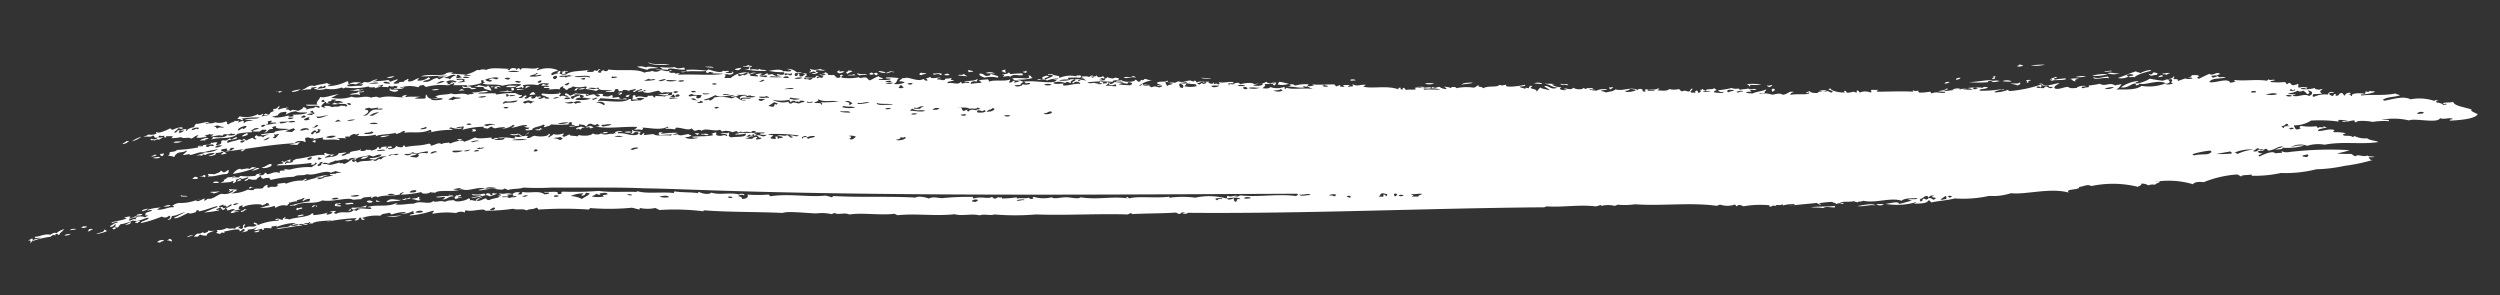 <svg id="Layer_1" data-name="Layer 1" xmlns="http://www.w3.org/2000/svg" viewBox="0 0 322 38"><rect x="0" y="0" width="322" height="38" fill="#333333" stroke="none"/><defs><style>.cls-1{fill:none;}.cls-2{fill:#fff;fill-rule:evenodd;}</style></defs><title>Swoosh2</title><path class="cls-1" d="M319.57,11.53l-5.44-.7c-.9-.1-1.84-.24-2.7-.31l-2.55-.2c-3.38-.23-6.83-.56-10.14-.69l-10-.51-10-.35c-6.64-.26-13.23-.37-19.85-.56l-19.81-.37c-26.39-.4-52.75-.55-79.1-.62l-39.5,0-19.73,0-9.8,0c-3.39,0-6.79,0-10.18.07a292.79,292.79,0,0,0-40.74,3.63,234.84,234.84,0,0,0-40,10.13L7,40.37a214.47,214.47,0,0,1,36.44-9.22,272.85,272.85,0,0,1,37.86-3.36l78.72,0c26.29.08,52.58.23,78.83.63l19.67.36c6.53.19,13.1.3,19.61.55l9.78.35,9.71.49c3.27.13,6.37.44,9.55.65l2.38.18c.77.07,1.46.18,2.2.27l4.35.53Z"/><path class="cls-2" d="M8.31,30.32a1,1,0,0,0,.83-.22C8.86,30.2,8.55,30.09,8.31,30.32Z"/><path class="cls-2" d="M9,29.67c.26-.12.58,0,.83-.19C9.49,29.51,9.18,29.39,9,29.67Z"/><path class="cls-2" d="M11.28,29.8c.32,0,.3-.12.71-.29a1.24,1.24,0,0,0-.47,0C11.35,29.63,11.46,29.68,11.28,29.8Z"/><path class="cls-2" d="M20.24,31.18l.38.07c.16-.2.36-.13.52-.29A.89.89,0,0,0,20.24,31.18Z"/><path class="cls-2" d="M10.5,29.27c-.11.16.53.12.67-.05,0-.16-.23,0-.5-.08C10.66,29.21,10.64,29.28,10.5,29.27Z"/><path class="cls-2" d="M21.51,31c.35-.09.38.06.58.12.13-.17,0-.29-.24-.37Z"/><path class="cls-2" d="M16.17,28.85c-.08.18.58.07.73-.19C16.62,28.53,16.44,28.94,16.17,28.85Z"/><path class="cls-2" d="M25,30.51c.14,0,.39-.15.28,0,.19.05.34-.22.52-.3a1.54,1.54,0,0,0,.85.12c-.05-.34.57-.43,1-.64a1.55,1.55,0,0,1-.83,0c0,.23-.14.17-.52.36a.25.25,0,0,0-.2-.13,1,1,0,0,1-.72.17C25.18,30.26,25,30.41,25,30.51Z"/><path class="cls-2" d="M17.38,28.67l.39.07a.22.22,0,0,1,.25-.19C18.14,28.39,17.51,28.45,17.38,28.67Z"/><path class="cls-2" d="M18.28,27.21a1.51,1.51,0,0,0,.81-.34C18.8,26.91,18.26,27,18.28,27.21Z"/><path class="cls-2" d="M32.71,29.88c.28.09.74,0,.72-.21A2.37,2.37,0,0,0,32.71,29.88Z"/><path class="cls-2" d="M21.05,26.62c.31-.05.65.09.93-.21A1.79,1.79,0,0,0,21.05,26.62Z"/><path class="cls-2" d="M31.05,27.29c.4,0,.33-.18.8-.36a.93.93,0,0,1-.37,0C31.37,27.22,30.88,27.08,31.05,27.29Z"/><path class="cls-2" d="M24.11,25.31c.09-.17-.57,0-.79-.17C23.07,25.39,23.83,25.29,24.11,25.31Z"/><path class="cls-2" d="M27.39,24.92a2.39,2.39,0,0,0,.92-.28,8.56,8.56,0,0,1-1.13.06C26.87,24.85,27.7,24.77,27.39,24.92Z"/><path class="cls-2" d="M38.35,27.75c-.09.28.55,0,.74,0C39.19,27.49,38.55,27.75,38.35,27.75Z"/><path class="cls-2" d="M38.93,26.76c-.23-.13-.42.16-.65,0-.16.14-.15.25,0,.34C38.54,26.82,39,27,38.93,26.76Z"/><path class="cls-2" d="M44.4,28.45a1.53,1.53,0,0,0,1-.09A3.43,3.43,0,0,0,44.4,28.45Z"/><path class="cls-2" d="M24.77,23c.2.12.38,0,.58.06.32-.18.07-.25-.23-.3Z"/><path class="cls-2" d="M27.42,23.52a1.44,1.44,0,0,0,.77,0C28.28,23.39,27.59,23.29,27.42,23.52Z"/><path class="cls-2" d="M26.75,22.71a.19.19,0,0,0,.19,0c.77.06,1.5-.3,2.26-.29.4-.23.12-.31.33-.5-.43,0-.31.21-.64.26S28.76,22,28.4,22c0,.24-.53.29-.81.47-.24-.11-.45,0-.68-.08C26.5,22.59,27.16,22.54,26.75,22.71Z"/><path class="cls-2" d="M43.37,26.44c-.19,0,.34-.2.46-.19.18-.25-.36.08-.47-.06-.37.14-.13.21-.26.33a4.63,4.63,0,0,0,.74.07C44.09,26.42,43.62,26.4,43.37,26.44Z"/><path class="cls-2" d="M19.66,20.36c.33,0,.67.14,1-.13A2.1,2.1,0,0,0,19.66,20.36Z"/><path class="cls-2" d="M19.52,20.09c-.12.18.52,0,.67-.11C19.94,19.8,19.75,20.1,19.52,20.09Z"/><path class="cls-2" d="M20.9,20.12c.24-.16.12-.23.24-.36-.16,0-.31.08-.48.06C20.56,20,20.69,20.05,20.9,20.12Z"/><path class="cls-2" d="M44.47,26.21c0,.27.74,0,1,.08C45.73,26,44.79,26.14,44.47,26.21Z"/><path class="cls-2" d="M17,18.2a3.08,3.08,0,0,0,1.2-.59A4.06,4.06,0,0,0,17,18.2Z"/><path class="cls-2" d="M48,26c0-.13-.49-.27-.75-.08C47.24,26.06,47.72,26.24,48,26Z"/><path class="cls-2" d="M26.84,20.09c.33.1,1.38-.26.83-.39C27.41,20,27.11,19.94,26.84,20.09Z"/><path class="cls-2" d="M33.71,21.55c.09.22,1,.06,1.32-.24-.2,0-.11-.09,0-.17C34.56,21,34.16,21.6,33.71,21.55Z"/><path class="cls-2" d="M22.33,18.35a1.49,1.49,0,0,0,1.16-.18C23.11,18.3,22.69,18.11,22.33,18.35Z"/><path class="cls-2" d="M49.75,26c.14,0,.27,0,.18.06.58-.25,1.18-.05,1.76-.32C50.82,25.81,50.38,25.37,49.75,26Z"/><path class="cls-2" d="M31,19.44c.24.15.43-.14.65-.24a1,1,0,0,1-.39,0C31.29,19.25,31.19,19.34,31,19.44Z"/><path class="cls-2" d="M51.87,25.67c-.21.18.29,0,.37.13-.18-.24.32-.05.65-.28-.22-.2-.43.23-.65,0A.55.55,0,0,1,51.87,25.67Z"/><path class="cls-2" d="M53,25.64c.6,0,.74.34,1.21.1-.58-.09.15-.29-.38-.39C53.8,25.65,53.27,25.46,53,25.64Z"/><path class="cls-2" d="M31.14,17.57c.45,0,1.07-.28.65-.42C31.44,17.35,31.29,17.34,31.14,17.57Z"/><path class="cls-2" d="M56.13,25.36c.37.16.74,0,1.11,0,.19.08,0,.2-.28.32.65.06.61-.37,1.48-.39-.18-.17-.2-.08-.55-.21-.41.2.14,0,.27.19A9.25,9.25,0,0,0,56.13,25.36Z"/><path class="cls-2" d="M46.48,20.46a1.33,1.33,0,0,0,1-.33C47.1,20.15,46.63,20.2,46.48,20.46Z"/><path class="cls-2" d="M40.18,18.27c.35,0,.12,0,.39.11.16-.13,0-.21.08-.32C40.49,18,40.34,18.18,40.18,18.27Z"/><path class="cls-2" d="M49,17.66a2.41,2.41,0,0,0,1.24-.27C49.82,17.52,49.06,17.43,49,17.66Z"/><path class="cls-2" d="M42.75,13.42a3.19,3.19,0,0,0,.69,0c.33-.13-.54-.1-.21-.23C43.07,13.2,42.91,13.34,42.75,13.42Z"/><path class="cls-2" d="M37.57,11.84a1.85,1.85,0,0,0,1.16-.36C38.36,11.59,37.63,11.64,37.57,11.84Z"/><path class="cls-2" d="M58.89,18l.38.14c0-.06,0-.13.19-.1C59.63,17.92,59,17.86,58.89,18Z"/><path class="cls-2" d="M45.05,12.17c.43.08.85-.13,1.27.06.17-.12-.07-.19-.1-.29.27-.11.69,0,.68-.2-.23,0-.45.18-.69,0C46.05,12.1,45.49,11.91,45.05,12.17Z"/><path class="cls-2" d="M60.72,16.91c.16,0,.31.07.47,0,.31-.14,0-.3-.28-.28S61.15,16.8,60.72,16.91Z"/><path class="cls-2" d="M50.7,11.36c0,.2,1.33.14,1.37-.13A3.74,3.74,0,0,1,50.7,11.36Z"/><path class="cls-2" d="M49.81,10a1.15,1.15,0,0,0,1-.19A3.7,3.7,0,0,0,49.81,10Z"/><path class="cls-2" d="M55.58,11.59a1.74,1.74,0,0,0,1-.09A2.06,2.06,0,0,0,55.58,11.59Z"/><path class="cls-2" d="M59.08,11.66c.23.06.46-.06.68,0s-.16-.13-.28-.2Z"/><path class="cls-2" d="M60.55,11.43c.25.14.52,0,.77,0C61.44,11.36,60.76,11.21,60.55,11.43Z"/><path class="cls-2" d="M74.35,16.68c.1,0,.06-.05,0-.08.13-.05.25,0,.38.08s.13-.3.49-.22c.34-.16-.52,0-.18-.17C74.75,16.32,73.85,16.49,74.35,16.68Z"/><path class="cls-2" d="M75.42,16.37a.39.39,0,0,0,.39,0c.14.05.28.11.18.17.15,0,.32-.08.48-.14L76,16.2C75.81,16.35,75.62,16.25,75.42,16.37Z"/><path class="cls-2" d="M77.56,17.15a1.48,1.48,0,0,0,.77-.09A.78.78,0,0,0,77.56,17.15Z"/><path class="cls-2" d="M65.88,11.68c.42,0,.39-.27.21-.35C65.6,11.35,66,11.55,65.88,11.68Z"/><path class="cls-2" d="M65.12,11.21c.51,0,1.23.13,1.47-.2C66.1,11.12,65.62,10.87,65.12,11.21Z"/><path class="cls-2" d="M66.56,11.6a3.6,3.6,0,0,0,1-.13,7.71,7.71,0,0,1-1,0C66.48,11.49,66.69,11.54,66.56,11.6Z"/><path class="cls-2" d="M68.18,12.25c.85-.12,1,0,.5-.41C68.27,12,68.31,12.11,68.18,12.25Z"/><path class="cls-2" d="M80.43,17a1.25,1.25,0,0,0,.95,0A1.7,1.7,0,0,0,80.43,17Z"/><path class="cls-2" d="M85.05,17.45c.92-.23,1.69,0,2.23-.34a11.56,11.56,0,0,0-2.11.13c-.09-.06.11-.11.21-.17C84.74,16.92,84.7,17.26,85.05,17.45Z"/><path class="cls-2" d="M74,11.64c.5.1.2-.34.5-.22C74.56,11.14,73.86,11.54,74,11.64Z"/><path class="cls-2" d="M74.51,11.5a1.25,1.25,0,0,0,.89-.14A1.66,1.66,0,0,0,74.51,11.5Z"/><path class="cls-2" d="M89.47,17.2l.36.18c.19-.07.1-.14.31-.21C89.91,17.2,89.7,17.09,89.47,17.2Z"/><path class="cls-2" d="M80.92,12.5c.15-.1-.09-.2.32-.29C80.78,12.16,80.21,12.47,80.92,12.5Z"/><path class="cls-2" d="M94.62,8.92a.59.59,0,0,0,.87-.19A3.1,3.1,0,0,0,94.62,8.92Z"/><path class="cls-2" d="M104.17,9.28c.4.17.39-.21.86,0,.18.17-.37.1-.49.2a.86.86,0,0,0,.87-.19c-.25,0-.34-.07-.36-.18.44-.2.81.13,1.25-.1-.22,0-.45,0-.65-.14a1.78,1.78,0,0,1-1.33,0C104.3,9,104.72,9.14,104.17,9.28Z"/><path class="cls-2" d="M107.79,9.28l.36.18c.38-.15.39-.06.6-.24-.33-.16-.89.2-.56-.1C108,9,107.83,9.24,107.79,9.28Z"/><path class="cls-2" d="M109.2,9.53c0-.12.34-.22.6-.33l-.27-.13a.37.37,0,0,1-.29,0c0,.16.09.12-.31.21C109.11,9.38,109,9.45,109.2,9.53Z"/><path class="cls-2" d="M110.7,9.73c.33-.16.63,0,1-.15-.4-.11-.84.08-1.22-.15C110.25,9.61,110.58,9.54,110.7,9.73Z"/><path class="cls-2" d="M112.27,9.34c-.29.09-.4.19-.13.29a1.4,1.4,0,0,0,.39-.07C112.53,9.49,112.43,9.41,112.27,9.34Z"/><path class="cls-2" d="M112.54,9.47c.17.08.07.15.26.22s.11-.18.3-.12-.14-.15-.26-.22Z"/><path class="cls-2" d="M113.15,9.15c-.07.08.65.36.93.19A2.35,2.35,0,0,0,113.15,9.15Z"/><path class="cls-2" d="M118.62,9.69c.23-.15.45-.1.68-.2-.2-.16-.44,0-.65-.14C118.45,9.46,118.24,9.57,118.62,9.69Z"/><path class="cls-2" d="M121.58,9.63a1,1,0,0,0,.76,0L122,9.47Z"/><path class="cls-2" d="M123.38,9.71c.38.06.76.07,1.13.11s-.57-.21-.25-.3c-.23,0-.19.07-.3.12S123.59,9.54,123.38,9.71Z"/><path class="cls-2" d="M124.67,9.27c.21.08.46-.1.67,0,0-.16-.28-.19-.64-.23C124.52,9.1,124.93,9.19,124.67,9.27Z"/><path class="cls-2" d="M126.79,10a3.94,3.94,0,0,1,1.71,0c.4-.26-.67-.31-.89-.53-.11.24,0,.26-.61.32-.39-.19-.33-.32-.83-.31C126.07,9.72,126.29,9.77,126.79,10Z"/><path class="cls-2" d="M126.94,9.41c.41.07.83,0,1.24.07A1.38,1.38,0,0,0,126.94,9.41Z"/><path class="cls-2" d="M129,9.24c.15.09.31,0,.46.14.27-.12-.22-.26.13-.38a1.19,1.19,0,0,0-.58.07C129.37,9.22,129.38,9.11,129,9.24Z"/><path class="cls-2" d="M131.73,9.26c.15.11.31.09.46.14-.07-.1.18-.2-.06-.3C132.08,9.25,132,9.15,131.73,9.26Z"/><path class="cls-2" d="M164.57,10.88a2.55,2.55,0,0,0,1.44-.09c-.41-.08-.8-.21-1.22-.25C164.64,10.65,164.66,10.77,164.57,10.88Z"/><path class="cls-2" d="M173.89,10.31c.2.18.45,0,.66.06C174.71,10.25,174.08,10.13,173.89,10.31Z"/><path class="cls-2" d="M183.58,10.73c0,.17.8.19,1.14,0A7.21,7.21,0,0,0,183.58,10.73Z"/><path class="cls-2" d="M188.24,10.9c.46-.11,1.3-.1,1.46-.26C189.26,10.62,188.41,10.65,188.24,10.9Z"/><path class="cls-2" d="M197.62,10.74a7.27,7.27,0,0,0,1,.07C198.7,10.68,197.94,10.55,197.62,10.74Z"/><path class="cls-2" d="M207.46,11.53c0-.09.28-.18.33-.28a1.21,1.21,0,0,0-.59.06C207.38,11.39,207.27,11.46,207.46,11.53Z"/><path class="cls-2" d="M239.25,26.54c.74.13,1.55-.23,2.29-.09C241.2,26.12,240,26.42,239.25,26.54Z"/><path class="cls-2" d="M241.66,26.33a1.07,1.07,0,0,0,1,0A2.55,2.55,0,0,0,241.66,26.33Z"/><path class="cls-2" d="M225.39,11.13c.08-.07.09-.14-.07-.22a7.22,7.22,0,0,0,1.53,0,5.76,5.76,0,0,0-1.9-.06C225.29,10.93,225.17,11,225.39,11.13Z"/><path class="cls-2" d="M228.36,11.83c0-.13.45-.24.14-.38S228.08,11.69,228.36,11.83Z"/><path class="cls-2" d="M227.6,11c-.11.07.15.15.26.23.26-.08.37-.16.42-.24C228.06,10.89,227.81,11.14,227.6,11Z"/><path class="cls-2" d="M250.42,10.74a.83.83,0,0,0,.7-.18,1.21,1.21,0,0,0-.59.06C250.62,10.67,250.48,10.7,250.42,10.74Z"/><path class="cls-2" d="M251.92,10.25a.65.65,0,0,0,.61-.23C252.12,10,251.93,10.1,251.92,10.25Z"/><path class="cls-2" d="M253.6,10.58a13.8,13.8,0,0,0,2.49,0c-.16-.21.36-.15.71-.27C255.65,10.3,254.87,10.53,253.6,10.58Z"/><path class="cls-2" d="M256.49,10.52c.33.13.71,0,1.06-.08A1.41,1.41,0,0,0,256.49,10.52Z"/><path class="cls-2" d="M257.93,10.45a4.4,4.4,0,0,0,1.15.05C259,10.36,258.33,10.25,257.93,10.45Z"/><path class="cls-2" d="M258.94,10.8a2.85,2.85,0,0,1,.93.21c.29-.17.48-.17.25-.41C260,10.88,259.33,10.66,258.94,10.8Z"/><path class="cls-2" d="M259.83,8.46c-.14.18.55.12.76,0a1.31,1.31,0,0,0-.46-.15C259.94,8.4,260,8.52,259.83,8.46Z"/><path class="cls-2" d="M264.11,10.23c-.1,0-.06.06,0,.09l.17.09c.29-.19,1.26,0,1.86-.21-.12,0-.14-.09-.08-.13-.46.09-.9.06-1.37.19-.45-.23.24-.14.24-.33-.21-.15-.48.24-.69.1C264.08,10.07,264.62,10.35,264.11,10.23Z"/><path class="cls-2" d="M261.56,8.45a5.5,5.5,0,0,0,1.84-.12A9.59,9.59,0,0,0,261.56,8.45Z"/><path class="cls-2" d="M266.61,10.18c.32,0,.28.29.73.29-.14-.17,0-.27.43-.32A2.68,2.68,0,0,0,266.61,10.18Z"/><path class="cls-2" d="M267.32,9.92a3.19,3.19,0,0,0,1.36-.11A3.79,3.79,0,0,0,267.32,9.92Z"/><path class="cls-2" d="M271.63,10.08c.12-.07-.24-.15-.07-.22-.64,0-1.33.36-1.94.08C269.58,10.41,271,9.9,271.63,10.08Z"/><path class="cls-2" d="M269.46,9.76a5.13,5.13,0,0,0,2-.2A5.54,5.54,0,0,0,269.46,9.76Z"/><path class="cls-2" d="M271.08,9.16c-.09.22.7,0,1,0C271.74,9,271.39,9.26,271.08,9.16Z"/><path class="cls-2" d="M271.43,9.43a2.51,2.51,0,0,0,1.64,0C272.5,9.55,272,9.25,271.43,9.43Z"/><path class="cls-2" d="M274.15,9.86c-.54-.22.16-.38.52-.27s-.25.2-.52.27c.23.21.53-.07.76.12.22-.36,1.54-.72,2.15-.85,0-.3-1.33.17-1.41.34,0-.25-.71-.09-.43-.32-.76.23-1.39.53-2.44.9A2,2,0,0,0,274.15,9.86Z"/><path class="cls-2" d="M276.8,9.54c-.11.06.14.15.26.23a3.72,3.72,0,0,1,.79-.13c0-.07-.1-.15.13-.2l-.57-.12C277.14,9.42,277.31,9.69,276.8,9.54Z"/><path class="cls-2" d="M277.9,9.94c.3,0,1-.08.53-.26C278.05,9.75,278.15,9.86,277.9,9.94Z"/><path class="cls-2" d="M278.55,9.47c-.2.19.43,0,.55.2.11-.16,0-.17.42-.23C279.22,9.29,278.87,9.5,278.55,9.47Z"/><path class="cls-2" d="M4.21,31c-.16-.06.23-.28-.16-.26-.13.12-.29.13-.43.26.75-.21-.12.84.51.07a11.58,11.58,0,0,1,2.39-.58c.31-.29.44-.26.64-.15.06-.08-.14-.08,0-.17.33-.19.15.12.5.07,0-.23.22-.26.62-.73a2.45,2.45,0,0,0-1,.52c-.32-.15-.56.09-.82.21-.68-.19-1.53.31-1.89.24-.36.31.54.16.7.09C5,30.87,4.52,30.66,4.21,31Z"/><path class="cls-2" d="M12.4,30.14a4.37,4.37,0,0,0,1.45-.41c-.35,0-.14-.14-.41-.15C13.35,30,12.79,29.89,12.4,30.14Z"/><path class="cls-2" d="M14.67,29.54c.27-.07.34-.19.06-.23.11-.08.25,0,.38,0,.32-.19.2-.26.4-.42a5.69,5.69,0,0,0,1.63-.5c.74.25,1.35-.3,2-.35,0,.35-1,.39-1,.7a16.12,16.12,0,0,0,2.71-.85.71.71,0,0,0,.93-.12c.27.12.18.36-.21.52.17.09.31-.09.47-.06-.2-.1.36-.37-.06-.42.67.07,1.26-.39,1.91-.49-.81.38-1.31.68-1.5.74.32.25,1.32-.43,1.89-.65.08.21.7,0,1-.11.07-.07-.14-.08,0-.16s.19-.05.27-.11-.09.17.12.19c.77-.15,1.52-.48,2.28-.67.06,0,0,.08.11.1-.81.26-1.06.46-1.8.72a13.93,13.93,0,0,0,1.94-.27c.2-.2-.29,0-.38-.09a1.43,1.43,0,0,1,.44-.23c.44,0,.16.32.59.23.17-.11.07-.16.25-.27-.09,0-.18.06-.27.1s-.22-.4-.39-.09c-.57-.12.07-.35.43-.39-.44.22.55,0,.22.3.26,0,.47-.33.72-.32s-.36.35-.61.43.25.18,0,.34c.34,0,.66-.23,1-.17,0,.19-.35.21-.51.45.36.18.66-.22,1-.07.15-.19-.42,0-.58-.15A3.4,3.4,0,0,1,31,27c-.43-.09-.22-.24-.14-.45.09-.05.18,0,.27-.09.42,0-.21.21.21.22.37-.35,2.56-.54,2.42-.18.23-.2.56-.17.53-.35.5,0,.19.22.5.3-.47,0-.91.29-1.38.29a4.41,4.41,0,0,0,1.94-.22c.19.05-.12.19.21.22A1.74,1.74,0,0,1,37,26.5c0-.22.43-.25.16-.45.29.14.61-.19,1.11-.09-.3-.26.75-.24.72-.45.68,0-.37.31.11.37a1.17,1.17,0,0,1,.83-.26c0,.09-.05.21-.07.31a19.32,19.32,0,0,0-2.58.57c.23.13.43-.16.66,0,1.16-.67,2.42-.1,3.59-.69,1.19.26,3.32-.47,3.9-.09.37,0,.74-.07,1.11-.06.18-.35.83-.21,1.29-.34,0,.07-.11.16.1.21,0-.23.69-.31.65-.12,1-.37,2-.11,3-.38-.3-.08.22-.22.37-.29.17.08-.38.24-.28.33a12.2,12.2,0,0,0,2.6-.34c0,.32,1,.24,1.21,0,.18.14.37,0,.55.12.46-.51,2.37,0,3.44-.5.82.42,2.33-.46,3,0a3.37,3.37,0,0,0-.83.1c.2.22,1.13-.18,1.86-.13.29,0,1.35.23,1.39,0,.19-.1.37.12.55.15.66-.2,1.3-.09,2-.31a34.17,34.17,0,0,0,3.63,0c2,0,3.92,0,5.88,0s3.92,0,5.88.09c3.94.07,7.79.25,11.87.36,8.06.24,16.08.35,24.12.41,16.07.12,32.16,0,48.24-.07.27.11,0,.2-.13.3-2.38-.32-4.84.18-7.23-.09-.19.17-.31.15-.69.19-.09-.08.16,0,.3-.12-.37-.1-.79.21-1.14,0-.3.1,0,.22-.23.33a8.4,8.4,0,0,0-4-.1,12.12,12.12,0,0,0-3.24,0c-.12,0-.14-.09-.08-.13-1.71.23-4.06-.1-5.17.22-.26-.11,0-.15-.37-.18-.1.06.09.12.18.18-2.14-.3-3.88.22-6.09-.14-.22.28-1.29,0-1.81,0-.88,0-1.52.27-1.91,0a4.29,4.29,0,0,1-2.28-.05c-.44.08.21.17-.22.25-.1.1-.59-.14-.36-.18-.54.22-1,0-1.54.14-.19-.06-.1-.12,0-.17a15.29,15.29,0,0,1-2,.17c0-.32,0,0-.55-.19,0,.11-.25.21-.5.21,0-.08-.1-.15-.26-.22-.47.31-1.37-.13-2.31.2-.16-.07-.16-.14-.07-.21a34.48,34.48,0,0,0-4,.16c-.58,0-1.12-.25-1.73.05-.51-.21-1.45-.34-1.7-.12-3.57-.2-6.86,0-10.57-.2-.18.06-.08.11-.2.17a7.62,7.62,0,0,0-.84-.23c-2,.24-4.74-.29-7.08.09-.17-.08-.07-.14-.26-.22a17.26,17.26,0,0,1-2.69,0c0,.12.22.49-.64.57-.24-.17,0-.27-.53-.35-.13-.13.53-.29.68-.11.37-.2-.62-.31-.56-.1-1.18-.35-2.45.1-3.62-.26-.31.28-1.09.17-1.6-.09-.2.06-.11.11,0,.17-1-.16-2.1-.07-3.14-.24-.1.07,0,.14-.12.21-1.5-.18-3.6.15-4.72-.26-.09,0,0,.09.08.13-1.66-.09-3.35.09-5-.14a41,41,0,0,1-4.65.09c-.36.11.06.2-.3.31a.92.92,0,0,1-.37,0c.38-.48-1.14-.18-1.65-.29-.18.23.42,0,.55.15s-.43.15-.57.19c-.6-.54-1.86-.13-2.76-.31-.36.12.06.2-.29.31-.13,0-.25,0-.37,0s.15-.15.28-.22A.94.94,0,0,0,66,25c0,.08.31.15,0,.25.18.08.37-.08.55.06-.32.19-.62,0-.93.22-.3-.24-.62-.1-.93-.13-.07-.2.61,0,.84-.17-.59-.25.26-.12.47-.23-.89-.26-.81.08-1.66-.09-.16.09.25.16.18.25s-.19,0-.28,0-.06.16.18.16c-.47.26-.93.19-1.4.46-.28-.06-.44-.06-.36-.23-.4,0-.81.42-1.21.3-.21-.07.29-.19.37-.28-.3-.1-.56.14-.46.24-.28.15-.55-.13-.83,0-.11-.08.21-.19-.19-.25-.42.36-1.83.54-1.85.21-.4.06-.8,0-1.2.24-.51-.3-1.24.17-1.48-.13-.47.56-1.71-.11-2.49.35-.77,0-1.54.19-2.31.12-.26-.09.47-.07,0-.17-1.22.54-2.47.11-3.69.49.16.06.31,0,.47.08s-.12.12,0,.17c-.55,0-1.11-.11-1.66-.05-.09.12.16.07.28.09s-.42,0-.54.25c0-.11-.13-.14-.38-.12-.45.54-1.47,0-2.19.46-.34-.07-.35-.19,0-.34-.26-.13-.49.06-.74,0s.16.12.29.17a1.46,1.46,0,0,1-.73.27c-.14-.06-.06-.16.17-.28a9.1,9.1,0,0,1-1.92.34c-.11-.07.2-.2-.2-.23-.33.5-2.31.5-2.91.8-.23-.18-1,0-.39-.29-.4,0-.42.15-.44.3-.38.09-.52-.32-1,0,.19.12.36-.06.55,0-.12.06-.14.11-.08.14a7.31,7.31,0,0,0-2.73.58c0-.24-.07-.2-.4-.36-.27.18.11.24.31.33-.45.43-1,0-1.45.35-.58-.05.19-.36-.14-.45-.32.22-.12.34-.23.52-.33.22-.37-.09-.55,0-.1-.05.14-.17.25-.26-.33,0-.81.23-.61.34-.67-.16-.63.1-1.13-.12a2.08,2.08,0,0,1-1.27.26c-.07.13.28.17-.14.38l.48.12c.33-.07.13-.26.54-.12.18-.09.09-.13,0-.16.56-.11,2.3-.56,2-.07.19.06.35-.21.53-.28.33.11.1.3-.23.43.19,0,1.11-.18.7-.31.39-.13.8,0,1.17-.33.18.06-.35.26-.24.34.34.11,1.23-.38,1,0,.24.06.31-.19.17-.2a2.64,2.64,0,0,1,1,0c.08-.09,0-.14.07-.23s.43,0,.63-.15c0,.06,0,.14-.07.22A7,7,0,0,1,38,28.71c.23.09-.28.06-.35.23.29.07.54-.16.83,0a1.49,1.49,0,0,1-1.1.08c-.24.39-1.25.16-1.8.49,1.21-.12,2.27-.38,3.28-.46.2-.19-.29,0-.38-.11.57-.33.63.27,1.2-.06-.19,0-.37,0-.56,0,.23-.26.49,0,.72-.28.24,0,.06.13-.07.22.15,0,.3-.1.45,0,.13-.32,1.72-.4,2.46-.42.18.18-.42,0-.54.16a22.87,22.87,0,0,1,3.75-.46c.1.06-.14.17-.26.25.4.16.68-.17.63-.29.54-.13,0,.25.56.26.51-.16-.37-.15-.1-.28A5.76,5.76,0,0,1,49,27.79c.26-.33.61-.23,1.1-.38.33.05.11.16.37.21a5.87,5.87,0,0,1,1.74-.32c.14.15-.48.17-.64.2a2.43,2.43,0,0,0,1.56-.3c.35.07-.08.21.28.28-.25.16-.65.09-.64.28a12.36,12.36,0,0,0,2.94-.61c.51.08-.33.28.09.37a10,10,0,0,1,2.94-.08,1.25,1.25,0,0,1,1.1-.08c.18-.1-.13-.16.19-.27.71.24,2.38-.34,2.48.05a25.26,25.26,0,0,0,3.59-.25c.58.21,1.17-.08,1.74.21.41-.26.8-.06,1.21-.35.34.07.1.16.36.24a47.88,47.88,0,0,1,6.45,0c.06-.11.3-.21-.08-.21a30.82,30.82,0,0,0,5.35,0c.44-.1.84.21,1.28.18.08-.06-.12-.11,0-.17a4.9,4.9,0,0,0,2,0l.53.26a30.19,30.19,0,0,1,5.63.16c.06,0,0-.08.11-.12,3.35.26,6.79.17,10.13.34.54-.26,2.83,0,4.3.06a5.77,5.77,0,0,1,2,.09l.4-.16c.36.32,1.25-.1,1.89.21,1.62-.27,3.9.13,5.82-.09l.37.18c2.47-.25,4.88.15,7.36-.13,1,.28,2.17-.12,3.22.15.66-.23,1.26.08,1.92-.12a31.72,31.72,0,0,0,5.34,0c3.92.14,7.89-.12,11.81,0l.4-.17c.17,0,.17.08.08.13,2.1-.11,3.62-.07,5.75-.2l.36.18c.39,0,.17-.31.77-.16.1.09-.16,0-.29.12.25.06.67,0,.67-.11,15.48.13,30.51-.59,45.92-.71l.3-.12c2.08.15,4.23-.26,6.29,0,.37,0,.71-.32.77-.06a3.48,3.48,0,0,1,1.72,0l.4-.16a9,9,0,0,0,2.2-.05c3.49.25,7.08-.27,10.55.2l.4-.16a3,3,0,0,0,1.91,0c.18.08.07.14.26.22.28-.31.59-.11.86,0a12.58,12.58,0,0,1,3.26-.14c.16.08.16.15.07.21.28.05.34-.29.87-.09.09,0,0-.09-.08-.13.29-.07.56.09.87-.1.19.06.09.12,0,.17a5,5,0,0,1,1.55-.2c.24.22-.33.11-.6.23,1.16-.18,2.32-.25,3.47-.38l.45.23c-.1.19.28-.1-.17-.18A11.68,11.68,0,0,1,236,26c.12.19.8.13.35.27.32.07.34-.24.95,0,.46-.16-.22-.14-.36-.18.7-.21,1.34,0,2-.23.09.06-.11.11-.21.17.18,0,.39-.09.56.1-.16-.24.34-.09.7-.27,1.63.35,3.53-.48,4.95,0,.34-.38,1.35-.29,2-.35,0,.27-.82.05-1.17.21.15.08.32.05.46.14-.55.1-1.12.34-1.67.4.08-.44-1.42,0-1.72,0a8.88,8.88,0,0,0,3.94-.22c.09.07-.18.13-.31.19.59,0,1.81,0,1.86-.39.37-.07.23.18.45.23,1.1-.24,1.79-.22,3-.51a15.6,15.6,0,0,0,4.43-.33,7.28,7.28,0,0,0,2.81-.35c1.83.23,5.08-.75,7.44-.07-.56-.56,1.44-.26,1.34-.74.5,0,1.08-.43,1.54-.1a13.33,13.33,0,0,1,6,.09c.27-.13.56-.26.44-.4a1.39,1.39,0,0,1,.92.22,1.47,1.47,0,0,1,.87-.08c.15-.23.41-.18.63-.39-.18-.12-.39.06-.57,0a10.86,10.86,0,0,1,4.82.32c.21-.3.76-.35,1.38-.26a13.88,13.88,0,0,1,4.35-1l.53.29c-.13-.28.86-.16,1.29-.29,0,.06.07.12,0,.17a16,16,0,0,0,3.79-.36,16.29,16.29,0,0,0,4.57-.48,18.58,18.58,0,0,0,3.62-.44,22.47,22.47,0,0,0,3.6-.75c-.36,0-.35-.18-.52-.31.28-.11.51,0,.79-.09-.46-.12-.68,0-.93-.18-.5.25-1.26-.22-1.46.07-.24.07-.42-.2-.63-.27-.61,0-1.22,0-1.82-.05.57-.17.83-.16,1.62-.44a44.22,44.22,0,0,0-8,.27,1.4,1.4,0,0,1-.75-.14c0,.07,0,.14.06.22a5.16,5.16,0,0,0-.87.06c-.38-.41-1.53.16-2.08.41-.26-.17.16-.28.45-.4-.27,0-.67-.1-.63-.26.48-.15.56,0,.89-.23-.2-.14-.48.24-.67,0-.36.05-.14.16-.42.22a.82.82,0,0,1-.38,0c0-.14.45-.25.45-.39a2.83,2.83,0,0,0,.29,0c-.24.24.59.09.95.07.17.08.06.14.25.23.85-.08,1.05-.51,1.82-.55.06.16-.68.26-.93.4.34,0,1.08,0,.9-.23a7.9,7.9,0,0,0,2.83-.27,4.38,4.38,0,0,0-1.76.22,2.43,2.43,0,0,1,2.14-.19,4.67,4.67,0,0,1,2.24-.14c2.35-.46,4.59,0,6.94-.34-.47-.25-1-.15-1.47-.49a3,3,0,0,1-1.6-.28c-.19,0-.09.1-.22.15-.37-.32-.83-.09-1.22-.25-.18-.12.07-.19.34-.26a5.6,5.6,0,0,0-1.53-.14c-.38-.13.22-.18-.05-.3-.73-.17-1.17.13-2,.15-.22-.25.79-.37,1.14-.47a1.33,1.33,0,0,1-.46-.16c-.09,0,0,.08.08.13-.4.08-.59-.11-.79.11-.17-.08-.06-.14-.25-.23a6.56,6.56,0,0,1-1.93-.05c-.24.09-.26.21-.05.33a1.36,1.36,0,0,1-.6.13,1.37,1.37,0,0,1-.3-.53,3.93,3.93,0,0,0,2.23-.61,18.23,18.23,0,0,1,3.55.13c-.26-.36.62-.18,1.1-.11.11.19-.51-.05-.7.06.48.23,1.06-.09,1.59-.1.34.15-.26.19.25.24.15-.28,1.48-.18,2.16-.05a8.54,8.54,0,0,1,2.08-.09c.11-.29-.69-.12-.95-.18a8.45,8.45,0,0,1,3.52.08c.83-.33,3.68.43,4-.28.72.2,1.06-.14,1.64.07,0,.14-.41,0-.37.24,1.66-.07,3.35-.29,3.58-.84-.35-.18-1-.4-.78-.59-.83-.31-2.23-.43-2.38-1-.46.18-1.2,0-1.34.24a.8.8,0,0,0,.43,0c.17.18-.06.1-.36.16a1.19,1.19,0,0,0-.77-.29c-.28-.14-.15-.22.17-.27-.26-.07-.52-.06-.54.05a6.05,6.05,0,0,0-3.06-.21c-1-.48-2.24,0-3.4.18l-.18-.11c.51-.41,1.61-.34,2.2-.59-.17-.14-.39-.05-.55-.23-1.74.33-2.74.08-4.41.26-.06,0,0-.09-.08-.14a5,5,0,0,0,1.85-.33c-.24-.15-.53,0-.76-.16.09.19-.18.21-.52.08a.25.25,0,0,1-.06.34c-.55-.15-1.85-.1-1.63.26-.26.12-.07-.27-.47-.17-.05-.09.4-.05.24-.23-.39-.06-.77.23-.65.36-.27,0-.19-.24-.44-.34-.53.08-.22.24-.55.34s-.31-.15-.16-.18c-.39-.11-.33.17-.43.22s-.49-.15-.53-.29c.25-.14.47-.08.71-.16-.55-.19-.85.1-.83.28a3.36,3.36,0,0,0-1.8.29c-.48-.14.09-.22-.13-.35.39,0,.78,0,1.18-.08-.35-.2-.32-.36.08-.51-.23-.1-.48,0-.5.1,0-.21-.46,0-.53-.3a4.42,4.42,0,0,1-1.78.13c-.12-.13.54-.19.68,0,.11,0,.07-.06,0-.09l.2-.07a2.08,2.08,0,0,0-1.16,0c-.17-.18.06-.33-.11-.52-.23.17-.23.09-.62.21-.35-.12-.22-.21-.44-.32-.25.05-.21.12-.32.18-.26-.1,0-.17-.34-.28a9.29,9.29,0,0,1-1.75,0c-.23-.2.24-.09.53-.26-.27-.13-.6.11-.86-.1,0,.07-.23.12-.13.2-1.39-.24-2.87.06-4.25-.11-.11.05.07.11.16.17a1.73,1.73,0,0,1-.7.18c-.3-.69-1.89.09-2.69-.07.31-.59,1.32-.38,2.12-.6-.4-.16-.92.12-1-.19l-.61.22c-.23-.08-.17-.15-.26-.23.26,0,.54-.16.78,0-.12-.19.26-.09.33-.28-.39-.35-.95.38-1.35,0-.46.22-.93.43-1.35.65-.37-.14-.16-.24.05-.34-.29-.23-.63-.09-1-.14.06.12,0,.22-.43.32.19.05.4-.08.56.11a1.47,1.47,0,0,1-.95,0l-.92.33c-.13-.26.2-.19-.45-.24-.44-.14.24-.21-.14-.35-.18.41-.7.25-1.34.56a16.68,16.68,0,0,1-1.7-.27,4.4,4.4,0,0,1-1.72.63c-.43-.14.34-.21.24-.33a4.48,4.48,0,0,0-2.24.82c.89.14,1.21-.42,1.8-.5.16.08.16.15.07.21.24.1.64-.15.42-.23.77.37,2.42-.57,3.48,0a5.87,5.87,0,0,1-3.13.33c-.66.55-2,.45-3.24.47a1.48,1.48,0,0,0,.67-.73c-.28.16-.52.07-.8.21-.81-.49-1.2.21-2-.22a12.32,12.32,0,0,1-1.47.23c.25.08-.07.14.06.22a2.41,2.41,0,0,0-.78.13c-.42-.18.12-.26.41-.24-.07-.19-1.19,0-1.18.2-.38,0-.78.13-1.13-.14-.54,0-1.14.38-1.66.22-.33-.26.26-.47.57-.69-.69,0-1,.34-2,.24-.33-.17-.14-.2-.55-.19s.59.08.26.22a2.48,2.48,0,0,0,.86,0c.12.22,0,.2.55.2.09.06-.11.1-.21.16-.27.06-.48-.25-.74-.21,0,.07-.23.13-.13.21a6,6,0,0,1-.95-.05c-.13-.12,0-.16.21-.16s.08.08.27.14c.06-.12.21-.24,0-.38a16.48,16.48,0,0,1-4,.83c-.13-.06-.27-.13-.17-.18a4.71,4.71,0,0,1-1.77.35c-.06-.22,1-.3.92-.43.25.2.5.1.1,0a16.56,16.56,0,0,1-2.9.22c-.29-.3,1-.16,1-.47-.37,0-.49-.09-.68.1-1.24-.26-3.54.34-4.85.4-.27-.13.77-.2.24-.33-.19.23-.68.29-1.1.34a2.22,2.22,0,0,0,.85.07c.06.05,0,.09.08.13-.59.14-1.12-.19-1.74.1-.17-.07-.06-.14-.25-.22a7.08,7.08,0,0,1-1.36.12c-.16-.08-.16-.15-.07-.22-.21-.07-.46.11-.66-.07-.2.05-.12.11,0,.17-1.76-.09-3,0-4.7,0-.13-.09,0-.17.22-.24a8.22,8.22,0,0,1-.86,0c-.47.1.18.24-.23.34a1.78,1.78,0,0,0-1.34,0c-.26-.09,0-.17-.36-.26-.17.09.05.2-.13.29-.51-.26-.44,0-1.15,0-.26-.09,0-.17-.35-.26-.08.06-.09.13.07.21-.61.11-1.89-.2-1.85-.49-.91.14.7.27.12.51-.32,0-.22-.12-.64-.23-.45.15-1,0-1.18.3-.42,0-.9,0-1-.25l-.5.19c.33.24.13-.17.47.06-.29.31-1.67.05-2.52.25.15-.16.07-.31.52-.36-.64-.25-.8.31-1.47.33-.42-.28-.89-.05-1.35,0a2.84,2.84,0,0,0-1.61-.1c-.12-.19.5,0,.69-.19-.18-.13.28-.25.14-.38-.54.24-1.3.27-1.78.53-.15-.08-.39,0-.75-.11-.2-.25,1.14,0,.42-.32.3-.16.56.06.87-.1-.27-.21-1.09.12-1-.16-.32.14-.66.07-1.18.21.05-.34-.55,0-1-.25a11,11,0,0,1-1.75.29c0,.17.45.31.74.19-.08.29-.9.11-1.26.09-.08-.14.19-.27.33-.29-.06-.14-.34-.15-.35-.35,0,.38-.56.09-1.09.35.2.23.45,0,.65.15-.32,0-.65.16-.95,0-.09-.09.17,0,.3-.12-.13-.09-.4,0-.27-.14-.34-.13-.15.28-.48,0,.09.14.27.29-.05.42s0-.14-.35-.26c-.27.09-.18.19-.13.29-.16,0-.31-.06-.48,0-.49-.2.32-.36,0-.56-.12.12-.29.22-.23.34-.34.18-.62-.21-1,.05-.34-.11-.22-.2-.44-.31a2.48,2.48,0,0,1-1.24,0c-.25.29-.95.2-1.45.17-.26-.09.5-.15,0-.25-.45.25-.91.11-1.55.12-.4.09.16.2-.13.29-.55,0-.08-.25-.53-.35-.25,0-.35,0-.4.15-.89-.49-1.93.21-2.86-.09-.34.28-.55.23-1.19.39-.17,0-.28-.17-.65-.15-.09-.21.58-.1.79-.23a2.37,2.37,0,0,0-1.45.17c-.47-.09-.25-.18-.53-.36-.39.05-.6-.07-.79.15l-.36-.18c.15.23-.86.3-1.24,0-.32.3-.58.16-1.06.09-.4.15,0,.06.17.18-.23.11-.44,0-.67,0-.36-.21-.1-.2,0-.34a2,2,0,0,1-1.2-.33.37.37,0,0,1,.29,0c0-.16-.94-.1-1.33-.12,1,.14.8.41,1.76.51-.92.35-1-.27-1.7-.22,0,.19.72.39.61.57-.25-.16-.9-.15-1.11-.37-.27.18-.29.36-.54.54.13-.3-.35-.29-.71-.45-.18-.11.42-.21,0-.33-.18.13-.27.13-.23.33-.25,0-.6-.16-.39.07a2.78,2.78,0,0,1-.83-.23c0-.13.87,0,.7-.28-.52.14-2.84.46-2.39,0-.28,0-.59.18-.86,0-.43.4-1.42.06-2.15.45-.15-.28-.75-.11-.53-.35-.32-.08-.26.21-.7.27a6.11,6.11,0,0,0-2.21.07c-.06-.24-.69-.18-.76,0-.26-.23-.56-.1-.83-.24.08.14.22.15.34.35a1.54,1.54,0,0,1-.92-.28c-.5,0-.28.25-1,0,0,.07.1.14-.13.21a2.84,2.84,0,0,1,1.23.15c-.7,0-1.4-.06-2.1,0,0,0,0-.08-.08-.13.33-.07.92.12,1-.14-.49-.15-.94.19-1.61-.09a.57.57,0,0,1-.39.08c-.08.07-.09.14.07.21-.43.14-.82,0-1.25.1-.34-.1-.09-.18-.35-.27-.38.1.19.22-.31.21-.35-.12.23-.21-.26-.22-.28.06,0,.14-.12.21-1.45-.54-3.27-.06-4.45-.33-.15-.09.28-.16.22-.25-.53-.1-1.12.28-1.62-.08-.08.06-.09.13.07.21-.2.15-.38,0-.59.15-.24-.07,0-.14.12-.21-.27-.11-.57,0-.85-.06-.1,0,.08.12.17.17-.2.15-.38,0-.58.07,0-.07.14-.13-.07-.21l-.4.16c-.26-.09,0-.17-.35-.26-.93,0-1.86.09-2.78,0l.27.14c-.25,0-.53.17-.77.06s0-.14.12-.21a5.19,5.19,0,0,0-1.83.17c-.14-.18-.36-.23-.75-.11.47.18,0,.17-.22.25.88-.06,1.23.19,2.18.1.11-.08-.09,0-.18-.09.22-.18.37.11.58-.07a2.75,2.75,0,0,0,.73.36c-1.1-.2-2.64.13-3.42-.17-.06,0,0,.08-.11.12-.37.08.1-.16-.26-.21a2.55,2.55,0,0,1-1.72,0c-.18.23-.58.2-1,.15.15-.17.5-.33.24-.51.29-.05.77,0,.78-.15-.36,0-.37,0-.55-.18-.17.19-.42.14-.51.28-.32.06-.62-.11-1,.06-.36-.31-1.22-.16-1.9,0,0-.26-.34-.24-.86-.07-.06-.07-.05-.14.12-.2-.62-.14-1.28.14-1.91,0-.18.08.23.18,0,.26s-.35-.23-.57,0c-.16-.07-.16-.14-.07-.21-.3,0,0,.23-.49.12-.23-.09-.32-.18-.16-.26-.49.11-1.34-.13-1.54.13-.26-.09,0-.17-.36-.26,0,.26-.5,0-.48,0-.67,0-.91.35-1.63.09-.15.24-.93.11-1.35.13,0-.07.13-.14-.07-.21-.32.27-.76,0-1.27.27-.17.17.47.23.65.14s-.45.19-.59.16c-.2.19.42,0,.56.09s-.17.14-.31.21-.52-.28-1,0c-.24-.11-.46-.21-.25-.31-.34-.15-.71.06-1-.15-.09.11,0,.26-.4.25a3.41,3.41,0,0,1,1.69-.68c-.31,0-.62-.14-.93-.2-.15.08-.2.26-.49.12-.1.07,0,.14-.12.21-.43.11-.23-.11-.64-.23,0,.36-1.64.38-1.81,0,0,.21-.41,0-.69.2.3.16.64-.05.94.11,0,.16-.82,0-1.14,0,0,.08-.15.17-.41.25s-.21-.14,0-.17c-.33-.08-.37.21-.13.29s.44.06.68-.11c.08.09.08.17.16.26-.46.11-.87-.16-1.33,0-.09-.17.7-.47.06-.51.09.23-.15.11-.5.2,0-.25.33-.11-.36-.26,0,.16-.09.22-.51.28-.13-.32-.72.1-1.12-.19a14.32,14.32,0,0,1,3.35-.05c-.46-.3.88-.12.71-.45-.15-.09-.31-.05-.46-.14-.2.27-1,.05-1.13-.11.26.25-.46.21-.15.46-.25,0-.52.11-.76,0s.77,0,.12-.21c.21-.18.37.12.58-.07-.17-.07-.07-.14-.26-.22-.58.27-.72.05-.85-.14,0,.35-1.23.09-1.83.17-.21.15,0,.11.27.21-.66.28-1.69,0-2,.26-.38-.11.07-.2-.07-.3a9.6,9.6,0,0,1,1.52,0c.19-.11.2-.22,0-.34a.37.37,0,0,1-.38,0c-.05.06-.1.12,0,.17a3.59,3.59,0,0,0-2.31.21c.27-.43-.67-.22-.89-.53a.76.76,0,0,1-.49,0c-.19.22.43.05.56.18s-.41.29-.92.53c-.42-.24.42-.23.43-.41-.47-.18-.38,0-.87.1.15.11,0,.2.06.3-.23.06-.43-.14-.67,0,.39.18.84-.17,1.22.15a3.86,3.86,0,0,1,1.46-.26c.16.11-.44.06-.58.07s.49.17.38,0c.07.83-2.73.08-4.23.33.13.06.27.12.17.17.21.13.46-.12.66.06,0,.12-.72.26-1,.06.18.21-.65.46-1,.24-.11-.05.58-.17.77-.07-.11-.25.22-.24.34-.46-.41-.11-.28-.16-.74-.27a6,6,0,0,0,1.94-.21c-.39-.21.05-.2-.54-.35,0,.14.35.29-.23.42a17.34,17.34,0,0,0-1.91-.05c.24.09.32.18.17.26a4.79,4.79,0,0,0,.85.06c0,.12-.4.19-.6.25s-.09-.12,0-.17c-.54-.13-.16.24-.78.15,0-.13.21-.25.14-.38-.7.3-2,0-2.71.28-.13-.1.12-.2-.25-.3-.36.09-.7,0-1.07.18.24.09.33.18.35.27a12.62,12.62,0,0,0-1.35.14c-.2-.18.36-.49.79-.24-.21-.13.16-.25,0-.38-.42.29-.84.16-1.66.34.2.18.45-.07.66.06,0,.21-.56,0-.88.19-.17-.07-.07-.14-.26-.22-.25.46-1.11,0-1.64.18-.25-.32.75-.21.8-.41-.09,0-.19,0-.28,0-.42-.1.25-.17-.17-.26-.35.12-.85,0-.69.2-.34.18-.62-.1-1,0-.06-.12.12-.28.4-.17,0-.29-1.24.22-1.31-.19l-.6.24c.23.07.17.14.26.22-.37.09-.37-.07-.55-.19-.61.33-1.16,0-2.17-.17-.58.23-1.8-.15-2.68,0,0,.2.4.06.66.15-.16.22-1.1.15-1.54.13-.15-.21.59,0,.49-.2-.29-.1-.51-.17-.54-.27-.23.08-.67.33-1,.49s-.31-.23-.63-.31-1,.21-.85-.06a6.07,6.07,0,0,1-2.2.08c-.43-.14.37-.25-.06-.39-.55.12.14.26-.32.38s-.45-.23-.73-.36c-.26.08-.5,0-.76,0,.09-.11,0-.22-.34-.34a.23.23,0,0,1-.3.12c-.23.11.3,0,.36.17-.27.15-.5,0-.76,0s.35.16.47.14-.09.19-.13.29c-.37,0-.36-.15-.58.07-.4-.2.11-.15.13-.29-.39-.13-.36.09-.5.2-.45.06-.89-.06-1.33,0,0-.13.3-.25.33-.38-.42-.07-.79-.41-1.31-.28a1.62,1.62,0,0,0-1.28-.46c.24.09.57.11.54.27a1.79,1.79,0,0,1-.86,0c-.19.08.12.17-.21.25.36,0,1,.24,1.14,0,0,.1.13.2-.13.29s-.21-.24-.67,0c-.42-.09.25-.16-.16-.26,0,.26-.47.24-.87.11-.25.15.1.2.36.18-.17.07-.32,0-.49.11-.1-.1-.65-.21-.44-.3-.17,0-.84.21-.66-.06-.31-.09-.52.36-1,.23-.09-.07.17-.14.31-.21-.48,0-1.32-.29-1.52,0-.14,0-.8,0-.35-.17a3.18,3.18,0,0,0-2.27.74,2.53,2.53,0,0,0-.67,0c-.36-.15.37-.28-.13-.43.46-.16.45,0,.75,0,.45-.13.56-.27.24-.42-.1,0,0,.09.08.13a1.17,1.17,0,0,1-.86,0c-.2-.13.3,0,.4-.16-.23-.18-.52.1-.75-.1-.2.4-1.22.09-1.87-.14-.33.14-.61.43,0,.47-.13-.22.25-.14.58-.07.09.08-.16.07-.29,0,.14.2,1.13.08,1.59.17-1.52.26-3.88,0-5.79.12-.1-.06.1-.11.21-.16A.93.93,0,0,0,87,9.5c-.13-.27-.39,0-.76-.18s.66-.19.13-.3c-.38.27-.57.1-1.27,0A1,1,0,0,1,84,9.12c-.35.19-.66.06-1,.25-1-.58-2.89-.18-4.65-.42,0,.18-.43.35-.6.09-.4.1-.3.2-.31.3a1,1,0,0,1-.39,0c0-.13-.06-.26.32-.39-.55-.16-.16.36-.79.09-.17.31-.33.2-.89.23-.2-.1,0-.2.31-.3-.95.24-2.37.06-3.07.61-.46.11-.46,0-.77-.06s.26-.27-.08-.38c-.36.12-.29.23-.21.34-.48,0-.36.11-.8.2-.27-.22.36-.53.82-.54-.2-.06-.1-.12,0-.08a3.35,3.35,0,0,0-2.64,0c-.35-.11.46-.24,0-.34-.35.25-1.31,0-2,.08-.19.08-.09.14-.31.22,0-.07.14-.14-.08-.21s-.12.07-.4.19c-.08-.05.13-.12,0-.17-.41-.15-.85,0-.79.21a.36.36,0,0,0-.29,0c-.1-.06.1-.12.2-.18-.91,0-2.34-.21-2.94.14-.89-.18-.66.13-1.17,0A4.77,4.77,0,0,1,60,9.6a4.06,4.06,0,0,0,.69.08c-.3.17-.59,0-.88.1-.1,0,.09-.12.19-.18-.62,0-1.23-.11-1.86-.09-.09,0,.1-.12.21-.18a2,2,0,0,0-.89.1c-.31.48-2.28,0-3.24.41,1.15,0,2.29-.12,3.43-.08a3.86,3.86,0,0,1-1.17.09c-.15.21.51,0,.68.07l-.59.3c-.19-.05-.09-.13-.29-.18-.82.18-.78.57-1.77.5-.08-.14.65-.24.89-.38,0-.1-.27-.18-.1-.29a2,2,0,0,1-1.47.52c-.15-.08,0-.17.2-.28-.41-.11-.77.44-1.37.38-.41-.08.27-.25-.2-.32-.1,0-.06.06,0,.08s-.52.07-.39.29c-.18,0-.84,0-.69.19-.22,0-.45.12-.68,0,0-.16.65-.38.48-.52a7.89,7.89,0,0,0-.88.31c-.27-.06,0-.17-.39-.21-.59.12-1.18.12-1.76.19-.21-.08.37-.09.48-.27-.76,0-.9.56-1.66.32-.2.06-.39.31-.59.23-.22.15.31,0,.4.13l-.29.16c-.59-.09-1.17.13-1.77,0,0-.22.77-.35,1.08-.18a2.15,2.15,0,0,1,.78-.25c-.32,0-1.1-.19-1.57.18-.4-.08.1-.27-.31-.35a5.93,5.93,0,0,1-2.43.63c-.24-.13.3-.09.38-.23-.42.06-.23-.11-.6-.17-.52.19-1,.15-1.56.38-.74-.17-.71.14-1.74.59A4.65,4.65,0,0,1,40,11.51c.2-.08.1-.13,0-.17a1.62,1.62,0,0,1,.78-.1c.23,0-.3.15-.39.13a1.87,1.87,0,0,0,1.58.05A3.79,3.79,0,0,0,44,11.27c.24.1.13.21.49,0a8,8,0,0,0,3-.14c0,.29,1.07-.06.79.25a3.76,3.76,0,0,1,.88-.22c-.17-.07-.33,0-.5-.08.2-.06.39-.08.59-.15s.08.14-.09.23c.26.1.52,0,.78.08.18-.08.07-.12.19-.19.23.1.46.18.69,0,.16,0,.32.15.49.08s-.5.22,0,.26a3.68,3.68,0,0,1,2.44-.18c.36.07.11-.14.39-.2.1,0,.19,0,.29-.07.37.06.12.19.49.25a7.49,7.49,0,0,1,2.83-.19c.23-.18.46-.14.69-.26-.49-.15-.39.18-.88.1.23-.15.17-.1-.1-.29a1.24,1.24,0,0,1,1.37,0c-.26.18-.52-.16-.78.06.43,0,.64.2.29.36.61,0,1.23,0,1.85,0-.18.25-.1.14.38.23a1.49,1.49,0,0,1-1-.11c-.18.1.25.16,0,.26a9.63,9.63,0,0,1,1.07,0c.25-.13-.12-.22-.38-.32A6.34,6.34,0,0,0,62,10.69c.08-.12-.12-.22,0-.34.58-.1,0,.22.47.27.1.07-.16,0-.29.14.56.25,1.86,0,2.52.29a6.91,6.91,0,0,1,2.34-.2c.26.21-.54.22-.61.46.59.14.75-.32.88.08.18-.15.18-.29,0-.42a6.08,6.08,0,0,1,2,0c.22-.34.89-.23,1.37-.22.09.06-.1.12-.2.18s-.33-.06-.48-.11-.16.09-.11.13l-.2.09c.35.1.72-.16,1.06.1-.23.12-.45,0-.68.06-.13.23.57.09.77.15-.65.37.75,0,1.25.17,0-.13.1-.38.51-.4-.28.23.24.21.26.46a.39.39,0,0,1,.29,0c-.16-.23.49-.22.62-.45a3.19,3.19,0,0,0,1.65,0c.34.11,0,.23,0,.34a8.26,8.26,0,0,1,1.34.24l.4-.17-.37-.17c-.38.25-.71,0-1.07,0,.47-.19.9.08,1.37-.1,0,.52,1,.21,1.8.44-.28,0-.58.08-.87,0,0,.22.76.13,1.06.12.09-.12.07-.23.22-.35.53-.07.25.22.46.3a.39.39,0,0,1,.39,0c0-.27.49-.26,1,0-.28-.28.15-.09.61-.33.53.24-.71.2,0,.42.19-.31.55-.22.82-.42.46.2-.57.2-.42.34a1.2,1.2,0,0,0,.89-.21c.42.18-.33.1-.22.26.82.3,1.11-.05,2-.16.22.1.1.19.46.29.44-.19.84,0,1.27-.1.11.12-.1.23,0,.34-.14.08-.26,0-.39.08-.32-.09,0-.17,0-.26a6.62,6.62,0,0,1-1.46.11,3.48,3.48,0,0,0,1.24.14c.32.13-.52,0-.21.17-.44-.09-.9-.05-1.34-.1-.09.06.11.12,0,.17-.37.09-.1-.16-.46-.21a.83.83,0,0,1-.49,0c-.08.53-.93-.13-1.47.2-.34-.11.1-.26-.36-.25-.29.17.06.34-.24.51.25.12.52,0,.76.08.11,0-.08-.11-.17-.17a1.74,1.74,0,0,1,1,0c0,.15-.31.07-.41.25a5,5,0,0,0-1.16.08c-.34-.11.1-.26-.37-.26-.66.61-2.73.19-4,.24-.06-.11.39-.23.22-.34,1.15.06,2.3.17,3.46.14.19-.15-.42-.15-.58,0-.29-.15-.68-.1-.26-.3-.33,0-.66.09-1,.1-.07-.11.29-.23-.16-.34-.32.25-.42.17-.89.14s.1-.2-.26-.29a4.75,4.75,0,0,0-2,.28c0-.08-.2-.14-.08-.22.28-.12,0,.22.39,0-.57-.16-1.16,0-1.73-.15l-.7.32c-.19-.11-.2-.22-.56-.32-.41.3.24.27.36.41-.37.16-.69-.27-1.06,0-.45-.16.4-.35-.16-.5-.1,0,0,.08.08.12a8.26,8.26,0,0,1-2.22,0c-.41.19.21.36.56.32-.36.09-.74.51-1.08.33-.17-.16.4-.06.3-.22s-.39.12-.58-.07c-.22.17,0,.22-.5.31-.22-.07-.22-.16,0-.25-.53-.15-.49.36-1,.21-.15-.12.53-.28.11-.38-.37.11-.26.21-.49.32a1,1,0,0,1-.39,0c0-.14.52-.17.4-.36-.49,0-.38-.1-.86-.26a11.75,11.75,0,0,0-2.52.21c.55-.33-1.56-.1-2.23-.16,0-.23.9,0,1.27-.3-.79-.16-1.48.34-2,.1-.1.06.09.1.19.15-.27.23-.52.05-.78.23-.73-.37-1.69.09-2.13-.19-.89.25-1.43.06-2.14.42.35,0,.11.05.38.14-1.07.37-1.38-.08-1.45-.43-.24.2,0,.35-.2.53a10.59,10.59,0,0,1-1.26,0c-.15-.1.51-.15.68-.28.1.09-1.47,0-1.75.08s-.23-.25,0-.18c0-.2-.39,0-.58.06s.09.1.19.15c-.79.08-2-.28-3.11.07l-.49-.15c-.19.1-.39,0-.58.15-.86-.36-1.69.18-2.55-.14a4.8,4.8,0,0,1-2.63.13c.52-.2.55-.3,1-.47-1,.15-1.94.57-2.44.37,0,.36-.63.62-.34,1-.49,0-1,0-1.47,0,.07.36,1.79-.11,1.78.35-.19.13-.4-.08-.59-.09-.06.28-.79.12-1.15.42.05-.15.09-.3-.41-.36,0,.2-.25.29-.66.49-.31-.12-.88-.24-.88,0-.36-.06-.18-.24-.6-.17-.21-.13,0-.12.28-.26a3.7,3.7,0,0,0-1.26.24c-.34-.09.33-.34,0-.42-.17.09-.27.45-.66.32,0,.1-.29.24.12.28-.54.18-.46.13-.66.4s-.41-.17-.59,0c-.43.25.26.13.41.19-.26.08-.52,0-.78.14-.2-.08.39-.3,0-.34-.1.2-.68.2-.49,0a3.29,3.29,0,0,1-2.43.31c0,.1-.24.25-.26.35.42,0,.23,0,.6.15.25-.12,0-.15-.11-.19a11,11,0,0,1,2.44-.14c-.67.27-1.37,0-2,.32a6.49,6.49,0,0,1,1.08,0c-.37.17-.78,0-1.14.38-.21-.08.14-.25-.22-.3-.15.1-.32.09-.47.21s-.06-.13.07-.23c-.2,0-.38.13-.58,0-.07.26-.72.23-.74.48-.54,0,0-.29-.43-.36a2,2,0,0,1-1.37.1c-.58.28-.6,0-1.15.24-.25-.11.29-.11.36-.25-.56-.07-1.09.23-1.65.21a.54.54,0,0,0-.25.44c-.32,0-.93.23-.93.45-.44,0,.22-.22-.22-.21s-.57.22-.88.14c-.35.19-.09.24-.45.32-.33-.07.41-.38.33-.51.21-.18.49.18.68-.1-.12-.19-.88,0-1.26.23-.36,0-.13-.14-.41-.16-.47.26-1.43.65-1.62.5s-.17.11-.08.15a1.64,1.64,0,0,1-1.07.12c-.21.21-.45.15-.65.36.4-.23.88.1,1.26-.24.31.14-.08.32.63.29-.51.41-.72.14-.87.15-.35.3.41.07.43.25a.49.49,0,0,1,.58-.13c.23-.22.47-.16.45-.32-.33,0-.58.15-.51-.1s.47.07.68-.12c.19.13-.23.28.32.23-.24-.24.43-.09.77-.17.07,0,0,.31-.26.27a5,5,0,0,0,1.36-.13c.41.28,1-.08,1.31.2.48-.17.39-.34.92-.45.11,0-.14.18-.26.27.45.19.84-.06,1.27,0,.13-.14,0-.17-.21-.13.24-.26.68-.14.65-.35a.28.28,0,0,0,.4.09c.21.12,0,.12-.26.27.52.05,1-.26,1.55-.06.13-.48.73.07,1.14-.38-.07.28.41,0,.5.21a1.6,1.6,0,0,1-1.06.06c-.28.41-1.21.31-1.83.24,0,.14-.05.27-.44.48.87-.6,2.81,0,3.62-.88a10.25,10.25,0,0,1,1.83-.2c.14-.14,0-.17-.2-.13l.55-.36a1,1,0,0,1,.58,0c-.27.19-.57.09-.84.37.29.06.58,0,.88.05l.37-.24a2.59,2.59,0,0,1,.48,0c.2.07,0,.21-.26.35.72-.05.34-.49,1.13-.45.07-.09.06-.16-.12-.2a1.4,1.4,0,0,1,.58-.18c-.35.44,1.15.3,1.68.39-.56.19-2,.15-1.91.47a14.33,14.33,0,0,0-1.73.21c0,.25.7,0,1,0-.44.19-.46.1-.75.39-.27-.33-.56.06-.8-.29-.46.24-.23.36,0,.49-.36.14-.4-.13-.6-.15-.21.14-.44.13-.65.33-.36,0-.13-.15-.4-.19-.41.29-.25.06-.68.08-.43.21-.89.19-1.32.41-.4,0,0-.21-.12-.28.45-.16,1.34-.11,1.22-.43-.26,0-.5.22-.75.3a.27.27,0,0,0-.21-.13c-.4.26-.48.3-.85.21-.53.27.09.3-.43.56-.1.05-.19,0-.28.11-.36,0-.06-.22,0-.34-.28-.16-.51.08-.78,0-.19.1-.09.14,0,.17-.56.22-1.18-.06-1.71.44a17.87,17.87,0,0,1-2.7.32c-.29.28-.63.2-.94.3-.08.23.06.24-.23.45a2.55,2.55,0,0,1,.8.16c.18-.25,0-.16.34-.43s.83-.1,1.21-.4c.27.1-.36.39-.41.57.24.05.93-.24.88,0,.64-.06,1.24-.5,1.91-.3-.36.21-.76.21-1.12.4a1.48,1.48,0,0,1,.78,0c.08-.2.17-.22.38-.08.69-.45,1.47-.14,2.18-.41.39,0,0,.18-.16.3.27.1.51-.11.77-.07a1.05,1.05,0,0,0-.71-.33c0-.07,0-.15.07-.23a3.87,3.87,0,0,1,.67-.1c.11.06-.2.22.21.22.23-.12.18-.18.27-.27s.26,0,.38-.07c.25.14-.19.14-.17.29-.27.16-.58,0-.85.21,3-.36,5.91-.93,8.89-1.07.17-.39,1.14-.35,1.34-.13.18-.21-.13-.35.06-.56.54-.18.52.17,1.06,0,.1,0-.09.13-.18.2a10.2,10.2,0,0,1,1.43-.25c-.55.54,1.15.1,1.94.34.37-.13-.06-.16-.21-.23a4.94,4.94,0,0,1,1.16,0c.11-.08-.26-.11-.11-.2a1.14,1.14,0,0,1,.58,0c0-.09.12-.19.37-.3.42-.2.3.18.76-.11.15.07.06.17-.18.28a7.5,7.5,0,0,0,2.39-.14c.08.06.08.13-.08.22.88-.35,1.78-.2,2.66-.47,0,.06.09.11,0,.17a2.38,2.38,0,0,0,1-.41c.31.06.31.14,0,.26,1.14-.21,2.29.16,3.44-.4.36.07-.08.21.29.27-.19.1-.39,0-.58.14a11.38,11.38,0,0,1,3.16-.4c.14-.2-.76-.08-.19-.33a2.66,2.66,0,0,0,1.33.17c.29-.29-.4,0-.66-.08.35-.22.7-.13,1-.21a.68.68,0,0,1-.2.44,11.1,11.1,0,0,1,2.78-.4c.08,0-.13.12,0,.17s.32,0,.47.09c.35-.18.17-.18.58-.29,0,.09.13.17.38.24A7.76,7.76,0,0,1,65,16.36c.21.09-.31.16-.39.1.36.24,1.17-.11,1.45-.37.49.09,0,.22-.21.35.67,0,1.35-.42,2-.31.22.05-.31.27-.39.1.11.18.48.23.94.21-.14,0-.57.09-.19.18-.2.06-.38-.08-.58.11.31.15.64,0,.95,0-.12-.11.15-.33.49-.23.1-.08-.16,0-.28-.11A3.51,3.51,0,0,0,70,16.05c.45.1-.22.23.18.33.28-.14.77-.16.78-.36a13.61,13.61,0,0,0,2.29,0c0-.1-.09-.2.31-.31.29.23-.26.38.54.41-.26.18-.51.06-.77.11,0,.22.89-.07,1.24,0,0-.08-.11-.14.11-.22.31.09.52,0,.75.25.37-.11.13-.2.5-.31s.53.37,1,0c.26.09,0,.17.36.25a1.11,1.11,0,0,1-.67.06c1.4.4,3.69,0,5.43.09,0,.12-.17.23-.41.34.34.06.71-.08,1,.05.26-.1.17-.2.12-.3.84,0,2.36.4,3.26-.14.26.2-.34.15-.32.29.62,0,.75,0,1.24.07.1-.06,0-.14.12-.21.63-.07,1.64.44,2,.09.22.1.1.2.45.31.29-.05.6-.24.86,0,.49-.43,1.62.15,2.4-.15-.08.09.34.18.16.26a1.84,1.84,0,0,1,1.42.08,1.51,1.51,0,0,1,.59-.15c0,.06,0,.11.17.17.11-.13.62-.12.39,0a2.76,2.76,0,0,1,1.33,0c-.11-.19.15-.2.5-.2.09.06-.11.11-.21.16.46.08,1,0,1.42.08-.39.2-.49-.05-.69.2a2.21,2.21,0,0,0,.85.06c.09.07-.18.14-.31.21-.35,0-.67-.3-1-.07.42,0,.21.29.64.23.1.19-.26.2-.6.24-.16-.11.09-.2.13-.3-.36-.12-.51.09-.69.2a2,2,0,0,1-.94-.11c.7.06.55-.26,1.07-.19.19-.15-.6-.09,0-.25.38-.13-.11.26.27.13s.07-.1-.16-.26a1,1,0,0,1,.38,0c-.4-.16-1.66,0-2.38-.1.18.25-.36,0-.41.24a5.27,5.27,0,0,0,1.36-.13c.17.57-1.38.35-1.87.5-.69-.23,0-.42-.41-.65-.06.28-.62-.09-1,.15.3,0,1.13.08.82.32-.5-.3-.51.13-1.23-.08-.37-.14.14-.25-.24-.39l-.5.2c.14.06.27.12.17.18-.91.18-1.79.08-2.69.19.26.2.57.06.84.14-.55.13-1.51.23-1.7-.12a1.18,1.18,0,0,0,.78-.15c.12-.16-.45-.06-.26-.22-.6,0-1.14.36-1.52,0-.25.16-.46.05-.68,0,0,.07-.21.14-.11.21-.69-.16-1.92.13-2.27-.2-.41,0-.83.09-1.25.12,0-.07,0-.14.12-.21-.35-.09-.27.16-.5.21-.37-.14-.13-.28,0-.42-.43-.08-1,0-1.12-.27-.14.17.21.35-.23.51.58.13.25-.37,1-.16.11.17,0,.27-.41.34-.74.07-1.43-.35-2.17-.22-.26-.24.32-.15.59-.26a1.7,1.7,0,0,0-1,.09c0,.06,0,.11.18.17-.26,0-.34-.1-.39.09-.52-.17-1.1.28-1.61-.11-.07.19-.87.23-1,0-.33.37-1.23.37-1.82.24-.19.05-.09.11-.21.17-.48-.14-1,0-1-.27l-.69.32c-.64-.13.21-.3-.16-.43a1.91,1.91,0,0,1-1.24.08c-.07.15-.47.3-.6.45-.25-.16.48-.36,0-.51,0,.41-1.24.43-1.82.27-.49.09-.44.35-1,.29,0-.15.39-.34-.18-.24-.1-.13.17-.27.49-.41a.19.19,0,0,0-.19,0L68,17.14c-.31.13-.09.23-.39.36-.5.15-.42-.19-.94-.29-.36.18-.7,0-1,.09a1.37,1.37,0,0,0,1.14,0c0,.1.22.19.46.28-.41,0-.36.16-.85,0-.43.1.22.15-.2.26a7.16,7.16,0,0,0-2-.11c-.11.11.56.1.76,0,.12.33-.81.33-1.24.28-.28-.19.67,0,.39-.19-.48-.2-.38.17-.86.08.56-.44-1.46.16-2.09-.2a10.25,10.25,0,0,1-1.43.57c0-.38-1.49.06-1.71.21-.15-.05-.29-.1-.19-.16-.16.14-.55,0-1,.25-.31-.29-.66.05-1.33.2-.14-.08.1-.2-.29-.27-1.18.33-1.81.19-3,.44-.15-.09.09-.22-.29-.18,0,.34-.65.21-1,0,.21.23-.41.49-.94.44-.17-.19.59-.06.47-.26s-.32,0-.48-.08c-.14.13.1.2-.28.25-.12-.06.25-.17.09-.23-.61,0-.8.11-.75.26-.47.12,0-.27-.48-.16.07.2-.34.31-.75.42-.18-.23-.3,0-.67-.14,0,.19-.48.22-.76.17,0-.1.2-.07.09-.22-.14.28-1.63.19-1.41.57-.35-.08-.68.35-1,.26s.3-.17.55-.41c-.35,0-.69.11-1,.09-.13.56-1.43.48-1.78.62,0-.16.48-.29.65-.38s.11.1,0,.17c.42,0,.28-.17.75-.27a2,2,0,0,1-1.35-.17c-.38.15.06.2-.08.31-.59-.25-2.76.44-3.59.46-.12.05-.77.29-.45.37-.48.26-1,0-.93.32-.29-.07,0-.23,0-.34.16-.07.32,0,.48.05.29-.21-.24-.23.36-.4a4.09,4.09,0,0,0-1.12.43.28.28,0,0,0-.2-.14c-.3.2.21.08.12.29-.28.12-.58,0-.84.26A37.44,37.44,0,0,0,40,21c.42,0-.22.2.2.22s.24-.14.46-.28c.39.11-.21.37-.53.59a8.89,8.89,0,0,0-2.74.3c-.28.05-.57-.08-.85,0,.28.15.2.14-.37.15-.32.13,0,.17-.17.28-.74-.21-.88.08-1.51.18-.27,0,0-.16-.39-.19,0,.18-.23.36-.64.33s.46-.25,0-.25a.38.38,0,0,1-.38.06c0,.08-.09.17-.26.27a9.31,9.31,0,0,1-1.91,0c-.12.4-.63,0-1,.32-.21-.12.35-.12.44-.3a3.63,3.63,0,0,1-1,.16c-.18.08-.35.35-.54.29.14.19,0,.19-.43.47.71-.19,1,0,1.59-.28.37.12-.21.2.13.28.36-.2.37-.33.24-.44a3.33,3.33,0,0,0,.64-.24c.05.27.64,0,.94-.09.26.14-.38.24-.43.47a.65.65,0,0,0,.55-.27,1.79,1.79,0,0,0,1,.09c0-.11.29-.28.53-.44.13.12,0,.28.41.35.24-.17.5-.07.75-.13-.1.12.14.18.12.28a15.15,15.15,0,0,1,3-.41c.55-.35,1.14-.06,1.68-.34,1,.28,2.39-.64,3.11-.16.18-.18.38-.1.56-.24a2.63,2.63,0,0,0,.76.15c-.37.16-.7,0-.83.33.14-.25-.24-.08-.57-.1-.22.21.13.12.38.12a3,3,0,0,1-1.31.26c-.17-.06.42-.2.56-.16-.17-.2-1.12.17-1.59.19.23.13.43-.1.66,0a12.34,12.34,0,0,0-2,.51c-.28-.05.6-.29.08-.31l-.37.23a5.49,5.49,0,0,0-2.32.49c.52-.32-.37-.12-.86-.08,0,.12-.27.27.11.2-.61.44-.76,0-1.29.32-.28-.08-.15-.23-.13-.37a.8.8,0,0,0-.62.42c-.38.17-1.15-.08-1.2.26-.17,0-.81,0-.68-.1a4.7,4.7,0,0,1-2.22.51,1.93,1.93,0,0,0,.81-.47l-1-.07c-.27.11.32.25-.07.24-.14.25.42-.1.56-.12.11.26-.95.67-1.47.47-.62.11-1.17.79-1.82.64l-.35.24c-.32,0,0-.17,0-.25-.38,0-.71.41-1.1.31-.22-.12.34-.18.43-.31a5.72,5.72,0,0,1-2.68.56,1.79,1.79,0,0,0-.89.38c.22,0,.28.08.12.19-.4-.12-1.36.39-2.05.3a.8.8,0,0,1,.62-.27A5.5,5.5,0,0,0,19.1,27c-.39.32.32-.08.49.1-.28.22-.61.16-.89.4.09.05.1.12-.06.23.27.06.34-.07.4.08a1.21,1.21,0,0,0-.36.18c-.51-.2-.63-.08-1.24-.08.27-.28.62,0,.9-.32-.24-.1-.44.06-.68,0,.22.12-.6.47-1,.55-.1,0,.07-.13.16-.21-.28-.14-.49.11-.76,0-.14.12.28.1.22.2-.61.32-1.29.27-1.91.54,0,.22.46-.16.74-.11.07,0,0,.09.12.11-.48,0-.58.22-1.07.46.07.23.5,0,.63-.22.44,0-.35.36.23.2C14.8,29.24,14.18,29.46,14.67,29.54Zm35.24-4.46c.34-.22.68-.07,1-.07A1.56,1.56,0,0,1,49.91,25.08ZM78.28,25c-.29.19-.93,0-.48.3a3.82,3.82,0,0,1-1.58,0c.27-.18.32-.07.58-.35.15.06.3.17.46.12s-.07-.11,0-.17C77.61,24.92,78,24.69,78.28,25Zm216.47-8.39c.34-.1.28-.28.68-.08C295.42,16.62,295,16.72,294.75,16.57Zm0-4.6a2.82,2.82,0,0,0,1.22-.34c.19.2.43.11.68,0,.28.2.35.22.5.46.53-.13.2-.32.09-.5.78.14.66.54.17.73-.62-.35-1.39.17-2,0-.32-.2.38-.07.23-.23C295.26,12.16,294.7,12.14,294.72,12Zm-59.36-.28c-.37.14-.69-.06-1.05,0A1.46,1.46,0,0,1,235.36,11.69Zm-30,0c-.15-.15-.8-.13-.63-.31C205,11.6,205.65,11.47,205.34,11.72Zm-22.67-.55c.25.05.52-.1.75.11C183.21,11.4,182.54,11.34,182.67,11.17ZM48.74,10.72a3.44,3.44,0,0,1-1.28,0C47.83,10.71,48.7,10.52,48.74,10.72Zm8.29,2c0,.19-1.75.3-1.45,0C56.06,12.87,56.55,12.51,57,12.7ZM23,17.07c.09-.09,0-.15.26-.27.17.06.33,0,.5,0C23.47,17,23.23,17.17,23,17.07ZM67.91,18a17.19,17.19,0,0,1-2,.05A4.46,4.46,0,0,1,67.91,18ZM49.59,19.39c-.29,0-1.07.15-1.05,0C48.83,19.34,49.61,19.17,49.59,19.39Zm-9.39.89c0,.06-.29.42-.55.26S40.06,20.2,40.2,20.28ZM17.66,28.07c-.2,0-.09.09-.25.2-.32-.2-.53.28-.85.08C16.83,28.05,17.63,27.92,17.66,28.07Zm13.09-1.84c-.25.06-.48.25-.74.15A.71.71,0,0,1,30.75,26.23Zm12.85-.72c0,.17-.61.25-.92.12A1.24,1.24,0,0,1,43.6,25.51Zm2.69-.31c-.31.15-1.11.18-1.12,0C45.54,25.24,45.91,25,46.29,25.2ZM26.2,19.61a17.78,17.78,0,0,1,1.9-.39A3.26,3.26,0,0,1,26.2,19.61Zm28.28,7.6c0,.2-.68.25-1,.13A1.08,1.08,0,0,1,54.48,27.21Zm-12.7-4.28c-.32,0-.62.22-.94.13C41.09,22.89,41.82,22.7,41.78,22.93ZM26.11,18.85c-.15-.1-.73.21-.59-.05C25.78,18.79,26.36,18.55,26.11,18.85Zm.66-.26c.19.2.3,0,.68,0-.15.1.22.1.11.19-.46.07-.36-.11-.76.16l-.3-.07C26.59,18.77,26.53,18.71,26.77,18.59Zm1.86.18c-.31.09-.61.31-.95.19A.94.94,0,0,1,28.63,18.77ZM41.1,21a1.16,1.16,0,0,1,.56-.16c-.41.2-.11.56-.73.53C40.75,21.15,41.44,21.05,41.1,21Zm-9.52-2.87-.37.24-.3-.07C31.12,18,31.35,18.11,31.58,18.09Zm-6.11-1.45c-.19-.26-.39.1-.78.07C24.59,16.45,26.07,16.27,25.47,16.64Zm17.7,4c.62.1,1.34-.41,1.71-.05,0-.27.68-.35,1-.27-.91.18-.73.46-1.58.77-.38-.3-.34.08-.58-.19-.47.13-1.43.45-1.6.26.09,0,.6-.09.38-.13a1.91,1.91,0,0,1-1,0,.74.74,0,0,1,.76,0C42.62,20.84,43.17,20.83,43.17,20.6Zm10.45,3.92c0,.21-.55.2-.84.2C52.79,24.54,53.32,24.45,53.62,24.52ZM41.06,20.28l.39.12a.71.71,0,0,1-.56.16C41.3,20.41,40.64,20.43,41.06,20.28ZM28.88,16.34c-.28.24-.6-.08-.86.21-.33-.05,0-.3-.52-.2C28.13,15.92,28.3,16.41,28.88,16.34Zm5.87,1.4c-.28.18-.55.41-.85.28C34.18,18,34.45,17.63,34.75,17.74Zm-4-.93c-.37-.17.57-.65,1-.57,0,.16-.24.32-.45.38C31.31,16.41,31,16.61,30.78,16.81ZM49,20.56c0-.22-.37,0-.56.15-.25,0-.35,0-.38-.13-.66.28-1.33,0-2,.36-.3-.07,0-.38-.47-.07-.34-.08-.37-.42.17-.36-.1.07-.19.13,0,.17.05-.5,1.15-.49,1.78-.69l.48.16c.37-.06.74-.35,1.13-.21-.17.29-1,.44-1.51.42.1.05,0,.08-.18.11.31,0,.63.12.94.07a1.65,1.65,0,0,1,1.42-.37C49.12,20.25,49.33,20.41,49,20.56Zm-13.63-3c.16-.12-.27-.14,0-.26.2.16.38-.16.58,0-.28.18-.19.31-.54.51l-.3-.08Zm28.36,9.28c.14.12-.48.34-.64.17C63.34,26.89,63.56,26.62,63.77,26.79Zm-4.39-2.51c-.22.31-1.22,0-.84,0S59.1,24.14,59.38,24.28ZM34.23,16.11l-.37.24c-.1,0-.3-.07-.21-.14S33.85,16,34.23,16.11Zm3.72.35c-.18.1-.12.17.11.2L37.6,17a8.72,8.72,0,0,1-.88-.08C37.13,16.78,37.54,16.59,38,16.46ZM34.42,16c.18-.16.09-.28.06-.4.2.05.39-.13.59,0-.75.42.71,0,.51.31-.4-.07-1.27.35-1.36,0Zm5.29.8c-.17-.28-.63.09-1.06,0C38.87,16.41,40,16.42,39.71,16.79Zm.77,0c.36,0,.13.25.4.12s-.09-.19.08-.31l.39.12c-.14.09-.34.18-.09.22a.86.86,0,0,1-.66.22c.1-.07.19-.14,0-.17-.34.13-.1.18-.37.31C39.77,17.18,40.4,16.93,40.48,16.76Zm2.74.75a1.42,1.42,0,0,1-1.25.12A2.15,2.15,0,0,1,43.22,17.51Zm-7.36-1.79c.48-.18,1,0,1.45-.19a2.6,2.6,0,0,1-1.24.33C36.16,15.78,36,15.75,35.86,15.72ZM51.4,19.83,51,20a.62.62,0,0,0-.76.08L50,20A3.85,3.85,0,0,1,51.4,19.83ZM38,15.72c-.29,0-.58.09-.87,0C37.35,15.54,38.08,15.52,38,15.72Zm26,8.51c-.5.13-1,0-1.48.09C62.71,24,63.56,24.15,64,24.23ZM35.8,14.87c-.07-.09.16-.23.27-.35a3.42,3.42,0,0,1,.78-.12c.11.11,0,.26-.08.4a2.71,2.71,0,0,1,1.34-.47c.43.24.81.13,1.48.16-.28.27-1.33.26-1.94.3.18.05.18.12.11.2-.58.09-.75,0-.5-.14-.44.12-1.8.49-2.23.14C35.51,15,35.37,14.89,35.8,14.87ZM41,16.09c-.14.23-.3.37-.85.33C40.82,16.33,40.38,16.14,41,16.09Zm-3.84-.92a2.58,2.58,0,0,1,.68,0C37.61,15.38,36.91,15.4,37.19,15.17Zm15.53,4.52a.66.66,0,0,0,.47-.08l.48.17a12.17,12.17,0,0,1,1.51-.31c-.19.11.14.16-.19.28a1.83,1.83,0,0,0-1.13.1c.15.13.19.27-.19.44a3.59,3.59,0,0,1-.85-.14c.28-.16.56-.08.85-.29C53.5,19.71,52.79,19.86,52.72,19.69Zm.28.19a1,1,0,0,1-.94,0A2.13,2.13,0,0,1,53,19.88ZM39.72,15.11c.43,0-.23.21.2.23a1,1,0,0,1-.77.12C39.14,15.35,39.46,15.15,39.72,15.11ZM68,25.18a.84.84,0,0,1-.74.12A1.1,1.1,0,0,1,68,25.18ZM39.12,14.86c.21,0,.11.13.3.17a.67.67,0,0,1-.68.06Zm8.69,2.08c.17,0,.28.11.29.18a2.11,2.11,0,0,1-1.24.09C47.17,17,47.49,17.18,47.81,16.94Zm-7-1.93c.52.09,1-.21,1.55-.12-.52,0-1,.41-1.54.29C40.91,15.1,40.7,15.07,40.78,15Zm2.36.62.38-.22c.12.09.35.15.3.26C43.59,15.54,43.37,15.77,43.14,15.63Zm-2.87-1c.12-.13-.65-.14-.21-.31s0,.18.5.23l-.47.28c-.12-.09-.69,0-.5-.14A5.36,5.36,0,0,1,40.27,14.6Zm15.95,5c-.41-.06-.36.21-.85.12C55.6,19.52,56.31,19.35,56.22,19.59ZM45.74,15.42a4.28,4.28,0,0,1-1.06.18A1.61,1.61,0,0,1,45.74,15.42ZM72,25.25c-.22.07-.44.18-.65.06C71.31,25.15,71.71,25.07,72,25.25ZM48.65,15.94a3.43,3.43,0,0,1-1.06,0C47.88,15.74,48.67,15.8,48.65,15.94Zm9.65,3.48a8.44,8.44,0,0,1,1.33,0C59.23,19.62,58.1,19.76,58.3,19.42ZM44,13c-.39.21,0,.05.2.15-.22.2-.46,0-.68.13.33.19.65.06,1,.13.08.06.46.3-.09.31.2-.19-.37,0-.49-.15-.38.31-.78.06-1.16.24a1.28,1.28,0,0,0-1-.12c-.15.09.22.11.11.19-.88-.11-.4-.36,0-.76.22,0,.07.13.11.2.16-.09.33.05.49,0-.18-.05-.29-.11-.3-.18.34-.18.61-.07.47-.27a1,1,0,0,1,.69,0c-.13.11-.39.1-.29.17A6.44,6.44,0,0,1,44,13Zm3,1.09c0-.15.32-.14.58-.23.18.23.72,0,1.16,0-.43.3.42,0,.59.19-.42.14-.84,0-1.26.1-.74.33-.52.8-1.34.75C47.24,14.75,47.89,14.17,47,14.12ZM75.13,24.91c.07.1-.49.21-.11.3.51-.13.27-.26.49-.39.15.09.3,0,.45.12-.3.33-.67.41-1,.69a3.6,3.6,0,0,0-1.46-.38A3.76,3.76,0,0,1,75.13,24.91ZM60.58,19.26a.9.9,0,0,1-.86.19A6.63,6.63,0,0,1,60.58,19.26Zm-18.83-6.4c-.17.11.26.14,0,.26C41.3,13.23,41.29,12.86,41.75,12.86Zm7.06,1.61L48,14.9c-.12,0-.25,0-.38,0S48.35,14.41,48.81,14.47ZM61.33,19.3c.25.08.48,0,.28.19-.19-.07-.38.09-.57,0ZM54.8,16.35c.52.16-.37.36-.67.28C54.35,16.44,54.57,16.53,54.8,16.35Zm-10-3.08c.19,0,.59.1.3.26C44.84,13.47,44.6,13.4,44.8,13.27ZM61.91,19c-.06,0-.1.07,0,.09a.75.75,0,0,1,.48-.08,1.41,1.41,0,0,1-1,.15C61.59,19.09,61.75,19,61.91,19Zm-.27-.79c-.31-.13-.64.2-1,.07C61,18.11,61.7,18,61.64,18.21ZM41.48,11.1c-.17.21.4,0,.29-.08.26.06.16.18.11.28a9.08,9.08,0,0,1-1,.14A.91.91,0,0,1,41.48,11.1Zm40,14c-.26.15-.5,0-.74,0A.65.65,0,0,1,81.43,25.12ZM60.73,16a.61.61,0,0,1-.66,0A.65.65,0,0,1,60.73,16Zm8.35,3.25c.44.12-.1.37-.38.19C69,19.28,68.74,19.25,69.08,19.22Zm-6.72-3.15c.42-.21,1.34-.19,1.43.05-.41-.22-.83.07-1.24.11C62.71,16.1,62.28,16.24,62.36,16.07Zm23.78,9.3a2.56,2.56,0,0,1-1.2-.06C85.33,25.2,86.07,25.13,86.14,25.37ZM50.21,10.77c-.21,0-.9,0-.79-.17S50.33,10.61,50.21,10.77Zm8.18,1.66c.32.2.65.08,1,.19-.36.18-.71,0-1.07.29-.2-.11-.39,0-.58-.13A2.27,2.27,0,0,0,58.39,12.43Zm13.72,5.21c.35.12.49.24.07.38-.29,0-.38-.24-.85-.18C71.6,17.62,71.84,17.81,72.11,17.64ZM57.25,10.47a2.21,2.21,0,0,1-1.08.3C56.53,10.59,56.89,10.33,57.25,10.47Zm8.25,3.4a.67.67,0,0,1-.67,0A.62.62,0,0,1,65.5,13.87Zm-2.85-1.48a1.33,1.33,0,0,1-1.06.12A2.77,2.77,0,0,1,62.65,12.39Zm2.5.64c.51.15,1-.11,1.54-.07-.33.32-.93.23-1.65.29-.1.07-.05.16-.29.06C64.78,13.22,64.89,13.13,65.15,13Zm8.12,2.75a3.31,3.31,0,0,1-1.45.17A3.31,3.31,0,0,1,73.27,15.78ZM59.51,9.93a2.44,2.44,0,0,1-.79.14c.19-.16,0-.28.21-.44C59.34,9.71,59.15,9.84,59.51,9.93Zm-1.57.28c-.16-.2-.4-.09-.78-.2.67-.09,1.2-.6,1.57-.28C58.17,9.84,58.21,10,57.94,10.21Zm1.66.1c-.2-.16-.9.12-.78-.12a2,2,0,0,1,1.07.05c-.19.09-.13.15.09.21a2.06,2.06,0,0,1-1,.15C59.15,10.51,59.77,10.46,59.6,10.31Zm6.73,2.07c-.25-.08-.52.09-.77-.05C65.77,12.18,66.46,12.25,66.33,12.38Zm-1.16.06c.29-.12-.29-.19.11-.31C65.7,12.19,65.54,12.48,65.17,12.44Zm2.19.7a2.33,2.33,0,0,1,.78-.21,1.6,1.6,0,0,0,.77.14c-.42.1-.23.09-.59.27-.17-.15-.3-.21-.68,0C67.47,13.27,67.37,13.21,67.36,13.14Zm14.88,5.91c-.27.19-.68.1-.68.29l-.19-.08a.21.21,0,0,1-.19,0A1.15,1.15,0,0,1,82.24,19.05ZM93.88,25.3c.24.07.48,0,.46.14C94.07,25.61,93.6,25.42,93.88,25.3ZM60.48,10A2.2,2.2,0,0,1,59.6,10C59.85,9.72,60.57,10,60.48,10Zm19.8,7.56a2.21,2.21,0,0,1-1.14,0A2.1,2.1,0,0,1,80.28,17.59Zm-16-7.49c-.21,0-.11.07-.3.14-.42,0-.43-.27-1,0,0,.14.58.07.29.28a.89.89,0,0,1-.78-.22C63.06,10,64.1,9.85,64.29,10.1Zm13.26,6c.4.06.84-.2,1.23,0a6.66,6.66,0,0,1-1.06.22C77.48,16.26,77.39,16.18,77.55,16.09ZM70.2,12.48a1.11,1.11,0,0,1,.57.15C70.49,12.83,69.91,12.61,70.2,12.48Zm-4.45-2.41a.33.33,0,0,0-.2.18,1.21,1.21,0,0,1-.58-.14A1,1,0,0,1,65.75,10.07Zm6.38,2.43c-.29,0-.6.31-.88.16A1.47,1.47,0,0,1,72.13,12.5Zm2.75.65c-.39.21-.5,0-.69.22-.17-.06-.27-.13-.28-.2A1,1,0,0,1,74.88,13.15Zm-2.12,0c.38.17.79-.19,1.15.05C73.57,13.42,72.76,13.33,72.76,13.12Zm-5.67-2.61c-.27.24-.52.05-.77,0C66.58,10.31,66.84,10.49,67.09,10.51Zm6.38,2.12c-.27.18-.52.07-.78.11C72.7,12.54,73.2,12.49,73.47,12.63Zm1.18-.37c-.51.19-.72.21-.8.44-.35,0-.23-.13-.37-.24a2.28,2.28,0,0,1,.79-.19c-.13,0-.39,0-.29-.12a2,2,0,0,1,1.25.19c-.11.07-.06.14-.31.22C74.54,12.46,74.79,12.36,74.65,12.26Zm1.42.45a5.54,5.54,0,0,1-1.94.11C74.24,12.42,75.42,12.59,76.07,12.71Zm-9.21-3.5a8,8,0,0,1-1.47,0A2.63,2.63,0,0,1,66.86,9.21Zm2.87,1.16c0,.11-.09.33-.5.22A.48.48,0,0,1,69.73,10.37Zm-.63-1c.53.08-.4.21-.12.3s.54-.19.79,0a3.68,3.68,0,0,1-1.57.14C68.33,9.63,68.86,9.69,69.1,9.41Zm7.71,3.8c.64-.27,1.29.11,1,.37A1.72,1.72,0,0,0,76.81,13.21Zm.13-.55-.49.22c-.1-.06-.29-.11-.19-.17C76.48,12.83,76.74,12.43,76.94,12.66Zm-3.73-2c.28.09,0,.2-.12.3s-.26,0-.38-.07Zm-1.59-.92c.2.14.19.3-.13.47C71,10.09,71.25,9.79,71.62,9.76ZM76.5,12.2c.29-.2.77,0,.76.16C76.77,12.56,76.91,12.32,76.5,12.2ZM73.28,9.66a1.16,1.16,0,0,0,.48.11c-.48.12-.57,0-.89.24-.14-.26-.48,0-.87-.18C72.43,9.66,72.84,9.85,73.28,9.66ZM76,10c-.6-.29-1.76.12-2-.19C74.52,9.86,76.09,9.58,76,10Zm-.59,0c-.19.08.13.16-.21.25a1.21,1.21,0,0,1-.48-.12C75.14,10.12,75,10,75.39,10.05Zm3.43-.17c.21.15.45-.05.67.11a1.56,1.56,0,0,1-.79.1C78.82,10,78.72,10,78.82,9.88Zm8.45,2.86c-.33,0-1.34.18-1-.15C86.5,12.77,87.32,12.56,87.27,12.74Zm9.24,4.64c.43.13-.13.38-.41.25C96.37,17.55,96.15,17.46,96.51,17.38ZM87,12.52a.82.82,0,0,1-.67-.06c.26-.07.26-.35.51-.28C86.76,12.29,87,12.4,87,12.52Zm.33-.38c.48.13,0,.43-.32.29C87,12.33,86.94,12.23,87.34,12.14Zm-3.77-2c.27.24.59-.08.86.13a5.25,5.25,0,0,1-1.47.12Zm3.8,1.7L87,12l-.28-.13C86.94,11.66,87.15,11.77,87.37,11.8Zm1.65.89c.52-.2.41.15.94.19C89.63,12.94,89,12.85,89,12.69Zm1.23.24.36.18c-.22.14-.91.19-.77,0A.34.34,0,0,0,90.25,12.93Zm9.31,4.44a1.62,1.62,0,0,1-.65-.14,22,22,0,0,1,4,.18c-.41.3-.74-.17-1.15.06.24.1.48.06.27.22-.43,0-.23-.19-.64-.32-.43.21-.81-.13-1.25.1.25.05.51,0,.74.19-.2.11-.38,0-.59.16-.33-.07.12-.33-.35-.27-.29.09.28.21-.13.3a1.1,1.1,0,0,1-.56-.1C99.27,17.62,99.67,17.5,99.56,17.37ZM89.09,12.1c.42.24.9.05,1.33.2-.27.16,0,.31-.53.37-.45-.13-.08-.23-.15-.35a3.94,3.94,0,0,0-.89.11C88.52,12.31,88.78,12.2,89.09,12.1Zm-3.3-1.86c-.34.13-.68.31-1,.16C85.13,10.33,85.48,10.1,85.79,10.24Zm6.84,3.6-.4.16L92,13.86A.67.67,0,0,1,92.63,13.84Zm3-.94a.7.7,0,0,1,.47,0c-.71.21-1-.34-1.38-.42l-.5.2A4.79,4.79,0,0,0,92,12.55a1,1,0,0,1-.62.41c0-.33-.36.1-.76-.11a5.63,5.63,0,0,0,1.51-.6c.57.39,1.7,0,2.47,0-.1.09-.62.16-.41.25.36-.11.7-.06,1.07-.19-.13,0-.38,0-.27-.13.33.15,1.2-.1,1.21.16-.45-.13-1.2.18-.8.4.08-.3,1.3-.1,1.32,0C96.39,12.74,95.38,12.59,95.59,12.9Zm.42-.42c0-.09.43-.2.69-.19-.19.13.43.05.55.18A2.74,2.74,0,0,1,96,12.48ZM85.78,10.33a5.47,5.47,0,0,1,1.46.07C86.77,10.47,85.91,10.57,85.78,10.33Zm3.81,1.56c-.18-.05-.39.09-.57-.09C89.19,11.58,89.78,11.79,89.59,11.89Zm1.82.17c-.24.12-1,.16-.86-.06C90.83,12.08,91.13,12,91.41,12.06Zm-3.29-1.68c0,.12-.52.21-.79.06A1.14,1.14,0,0,1,88.12,10.38Zm15.81,7.18c-.1.19-.58,0-.51.29C103,17.72,103.65,17.43,103.93,17.56Zm1,0c0,.19-.5.12-.8.32l-.27-.13A1.6,1.6,0,0,1,105,17.54ZM94,12.18c-.23,0-1,.16-.85-.07C93.39,12.16,93.69,12.05,94,12.18Zm-1.65-1.37a.63.63,0,0,1-.66,0A.63.63,0,0,1,92.31,10.81Zm5.48,1.93c.25,0,.51,0,.76,0-.33.14-.35.31-.79.24C97.94,12.92,97.53,12.82,97.79,12.74Zm1.95.43a1.16,1.16,0,0,0,.46.14l-.2.08s.1.06,0,.09c-.5-.21-.15.18-.4.24s-.45,0-.66-.14C99.4,13.45,99.42,13.31,99.74,13.17Zm-1-.79c.11.08.37.15.26.22-.44-.09-.91.15-1.32-.11C98.13,12.37,98.38,12.56,98.69,12.38Zm27,13.31c.33.12.08.23-.22.34a1.05,1.05,0,0,0-.38-.09C125.14,25.82,125.48,25.68,125.73,25.69Zm-16.46-8.18a1.39,1.39,0,0,1,.94.11c-.3.15-.36.47-.88.28C109.62,17.73,109.84,17.59,109.27,17.51Zm-7.36-4.16c-.36,0-.43-.15-.35-.26a2.93,2.93,0,0,1-2.16-.26,4.85,4.85,0,0,0,2.29,0c-.13.11,0,.23.15.35.06-.18.09-.2.5-.2.21.07,0,.14.07.21.22-.22.22-.07.58-.07-.25-.18.34-.21.58-.07,0,.14-.41.09-.7.28C102.22,13.23,102.19,13.1,101.91,13.35Zm-6.8-3.82c.48.19.88-.21,1.17-.22.38.22-.21.18-.43.41-.17-.18-.38,0-.58.07S95,9.61,95.11,9.53Zm6.7,3.05c.4.09.81.1,1.22.16a2.93,2.93,0,0,1-.87.11C102.34,12.78,101.39,12.8,101.81,12.58ZM98.44,10.3c0,.11-.44.32-.68.19C98,10.45,98.23,10.2,98.44,10.3ZM98,9.44c-.24.15-.45,0-.69.19.24.11.47.06.26.22-.28-.06-1.06,0-1-.24A2.46,2.46,0,0,1,98,9.44ZM104,13.06c.15.21.83-.1.65.14C104.42,13.24,103.73,13.31,104,13.06Zm-1.82-1.61c-.39.05-.76,0-1.15.05C101.11,11.39,102.21,11.24,102.22,11.45ZM98.88,9.8a.34.34,0,0,0-.21.16c-.22-.09-.93-.06-.83-.23C98.17,9.86,98.55,9.61,98.88,9.8ZM108,13.07a18.09,18.09,0,0,1-2.3.11c.13.11.36.21.07.3-.08-.36-.4-.09-.93-.27.37-.16.65-.16.53-.46C106,13.23,107.15,12.87,108,13.07Zm23.88,12.72c-.31-.08-.66.18-.95,0C131.23,25.71,132,25.59,131.92,25.79ZM116,17.62a.45.45,0,0,0,.57,0c.35.27-.67.56-1.19.4C116,17.86,116,17.85,116,17.62ZM100.77,9.93a12.17,12.17,0,0,1-1.71,0l.3-.12C99.82,9.89,100.31,9.8,100.77,9.93Zm8.74,4.57c-.38,0-1.27,0-1.32-.2C108.57,14.42,109.47,14.2,109.51,14.5Zm-.86-.87c.49.2,1,0,1.5.21a3.33,3.33,0,0,1-1.8-.08A.24.24,0,0,0,108.65,13.63Zm-7.11-3.77c-.16.07.19.14.07.21-.24-.09-.51.06-.75-.1A.85.85,0,0,1,101.54,9.86Zm1.79.17a1.34,1.34,0,0,1-1,.06A2.1,2.1,0,0,1,103.33,10Zm5.48,3.05c.56-.18.64,0,1,.24-.18.07-.29.14-.31.21l-.18-.09C109.54,13.23,109.28,13.16,108.81,13.08Zm-6.36-3.67c.5.07,1-.11,1.51.12-.5,0-.37.31-.8.32s0-.39-.34-.34c-.16.09.07.2-.32.29C102.24,9.66,102.39,9.54,102.45,9.41Zm2.21.65c0,.08-.15.17-.41.24-.23-.21-.5,0-.74-.18l.2-.08C104,10.21,104.19,10,104.66,10.06ZM112,13.24c-.45,0-1.72.36-1.52,0C111,13.4,111.54,13,112,13.24Zm2.78.74a1.46,1.46,0,0,1-.77.07C114.05,13.92,114.55,13.84,114.81,14Zm.14-.46c-.57-.11-2,.19-2-.26C113.56,13.49,114.69,13.26,115,13.52Zm3.22,1.13a1.1,1.1,0,0,1-.77.07C117.41,14.58,117.9,14.56,118.17,14.65Zm-.6-.65c.5.37,1.07.09,1.6.25-.35.25-1.38,0-2,0C117.44,14.17,117.22,14.08,117.57,14Zm.21-.16c.54.24.65-.31,1.25-.1-.53.13-.27.09-.51.28C118.24,14,117.47,14.07,117.78,13.84ZM121,14a1.21,1.21,0,0,1-.88.11C120.16,14,120.73,13.77,121,14Zm-6-3.32c-.34.22-.64.08-1,.07A2.25,2.25,0,0,1,115,10.67Zm-.17-.17c-.21.13-.89.07-.75-.1C114.3,10.51,114.58,10.27,114.81,10.5Zm1.37.5c-.17.08.25.17.17.26a.67.67,0,0,1-.67,0C116,11.22,115.69,10.92,116.18,11Zm0-.9c0,.07-.44.21-.33.38a.81.81,0,0,1,.65.14,2.64,2.64,0,0,1-1.45.18C115.8,10.61,115.31,9.89,116.19,10.1Zm8.26,4.69c-.19.18-.83.1-.66-.06C124,14.8,124.24,14.61,124.45,14.79Zm-6.91-4a.65.65,0,0,1-.67,0A.65.65,0,0,1,117.54,10.77Zm5.87,3.06c.45,0,1.29-.07,1.41.16.36-.13,1,.12,1.07-.19l.36.18c-.26.16-.48,0-.5.2-.53-.12-.81-.12-1,.15-.4-.09-.06-.17-.16-.26l-.5.2C123.67,14,124.16,13.9,123.41,13.83Zm3.39.33c.51.27-.67.42-1,.24.12-.07,0-.14.11-.21C126.57,14.17,126.35,14.5,126.8,14.16Zm1.08-.27c.46.17,0,.31-.33.46-.15-.07-.33.07-.48,0C127.45,14,127.62,14.2,127.88,13.89Zm2.28,1a1.17,1.17,0,0,1-.86,0A1,1,0,0,1,130.16,14.92Zm26.37,10.67c.24-.08,1-.15.85.07-.24-.11-.58,0-.59.15C156.63,25.74,156.54,25.66,156.53,25.59ZM135.37,14.35c.53.27-1,.55-.88.2C134.89,14.66,134.86,14.37,135.37,14.35Zm22.69,11.2c.52-.08,1.55-.21,1.7.12-.67-.14-.31.21-.6.33-.35-.17-.2-.32-.24-.48C158.6,25.72,158.05,25.79,158.06,25.55Zm2.95,0c-.24,0-.51.08-.76,0C160.22,25.29,161.38,25.37,161,25.57ZM135.46,10.92a1.54,1.54,0,0,1-1,0A1.12,1.12,0,0,1,135.46,10.92Zm1.74-.22c.28-.32.46,0,.76,0-.22-.23.26-.38.44-.5.44.19-.61.35-.16.55.11-.07.06-.14.31-.21s.73.16.54.27c-.53-.16-2.61.58-2.09-.05-.38,0-1.28.16-1.32-.11A2.09,2.09,0,0,1,137.2,10.7Zm.62-.41a4.42,4.42,0,0,1-1.44.09A2.73,2.73,0,0,1,137.82,10.29Zm29.54,14.76c.41.12,1.36-.24,1.42.08C168.34,25.09,167.47,25.37,167.36,25.05ZM139.55,10.16c.12.07.37.15.26.22-.46-.14-.66-.11-.87.11C138.67,10.24,139.2,10.23,139.55,10.16Zm1.76.51c.2.16.45-.09.65.14C141.68,10.9,141,10.83,141.31,10.67Zm-.66-.95c.23.09.31.17.16.26s-.24-.14-.37-.1-.2.08-.29,0Zm31.48,15.37c-.11.06-.07.14-.31.2-.21-.18-.44-.08-.65-.14A1.2,1.2,0,0,1,172.13,25.09ZM144.74,10.66c-.07.08.41.1.46.14s0-.14.12-.21c.51,0,.65.21.25.39a12.8,12.8,0,0,1-1.52-.12A5.81,5.81,0,0,1,144.74,10.66ZM173.8,25.47l-.36-.18C173.75,25.1,174.25,25.35,173.8,25.47ZM147.2,10.89a1.14,1.14,0,0,1,.85.06,1.16,1.16,0,0,1-.86,0C147.24,10.94,147.29,10.92,147.2,10.89Zm30.86,14a3.78,3.78,0,0,1,.65.14c-.15.05.06.31-.31.21.2-.11,0-.21-.27-.14a.17.17,0,0,1,0,.26c-.18-.09-.39.05-.56-.1C178,25.15,177.57,25,178.06,24.9Zm-28-14.37c.4.09,1.34,0,1.41.16a4.14,4.14,0,0,0-.86,0c.15.09.31,0,.46.14-.27.07-.69.12-.7.28A1.09,1.09,0,0,1,150.1,10.53ZM180,25c-.15.1-.06.2-.32.29C179.43,25.11,179.51,24.81,180,25ZM152.07,10.79c.45.19.39.38.23.56a1,1,0,0,0-.37-.1C152.15,11.1,151.58,10.93,152.07,10.79Zm28.72,14.39a.65.65,0,0,1-.67,0A.65.65,0,0,1,180.79,25.18ZM153.33,10.69a4.61,4.61,0,0,1-1.53,0c.55,0,.66-.11,1.06-.1-.05,0,0,.09.08.13S153.21,10.6,153.33,10.69Zm.74.19c-.12.07.08.14.07.21a3.18,3.18,0,0,1-1.62,0c.31-.11.1-.23.42-.33C153.31,10.85,153.7,10.78,154.07,10.88ZM183.2,25c-.36.12-.63.24-.52.37-.27-.12-.57,0-.85-.07.57-.26-.26-.17,0-.33C182.29,25.09,182.76,24.86,183.2,25ZM154.79,10.43c.19.07.08.14.26.22s0-.09.11-.13c.4.11.16.2-.13.3-.12-.05-.24-.14-.37-.1.09.06-.06.11-.21.17l-.27-.14C154.71,10.58,154.61,10.63,154.79,10.43Zm1.26.62a3.42,3.42,0,0,1,1,0C156.66,11.28,156.05,11.31,156.05,11.05Zm2.14-.28a1.92,1.92,0,0,1,.86,0c-.28.2-.52,0-.78.07,0,0,.18.09.09.13S158.2,10.82,158.19,10.77Zm2.15.35c-.31-.1-.64.05-.94-.11C159.67,10.9,160.42,10.91,160.34,11.12Zm-.2.08a.43.43,0,0,0,.29,0c.23.09.32.18.16.26s-.31,0-.47-.06C160.25,11.31,160.05,11.25,160.14,11.2Zm2.19.09a2.62,2.62,0,0,1-1.54.05C161.32,11.16,161.81,11.36,162.33,11.29Zm.33-.46c-.21.29-.81.24-1.26.18A1.9,1.9,0,0,1,162.66,10.83Zm2.32.61c.09.07,0,.14.26.22a1.49,1.49,0,0,1-1.24,0C164.5,11.66,165,11.55,165,11.44Zm5.69-.5c-.24.12.29,0,.36.18-.19.13-.81,0-.65-.14C170.57,11.05,170.49,10.89,170.67,10.94Zm39.29.5c.25.08.51,0,.74.2a3.09,3.09,0,0,1-1.17.21l-.27-.13C209.81,11.64,209.72,11.67,210,11.44Zm3.12.31c-.4-.21-1,.13-.83-.24C212.46,11.62,213.19,11.53,213.08,11.75Zm36,13.48c-.91.27.93.11-.06.5-.3-.19-.21-.2-.64-.23A.56.56,0,0,1,249.13,25.23Zm-1,.47c-.12-.05-.23-.14-.37-.1s0,.39-.42.32c-.06-.1.18-.19-.06-.3.51,0,.49-.38,1-.38C248.37,25.39,248.55,25.56,248.12,25.7ZM222.46,11.62a1.79,1.79,0,0,1,.86,0c0,.14-.42.09-.7.27C222.3,11.79,222.64,11.71,222.46,11.62Zm28.1,13.62c.26.15.07.29.14.43-.24-.09-.53.16-.76,0A5.93,5.93,0,0,0,250.56,25.24ZM224.44,11.82c-.46-.1-.36.19-.77.06C223.59,11.78,224.59,11.54,224.44,11.82Zm26.4,13.48a.55.55,0,0,1,.57,0,.46.46,0,0,1-.4.15C251.11,25.42,251,25.36,250.84,25.3Zm1.68-13.75c-.33-.15-.72.11-1.05,0C251.79,11.34,252.57,11.33,252.52,11.55Zm1.54,0a6.18,6.18,0,0,1-1.43-.1A1.82,1.82,0,0,1,254.06,11.53Zm.69-.19-.4.16-.27-.14C254.32,11.2,254.53,11.31,254.75,11.34Zm29.95,8.05c.29.16.05.29-.26.41s-1.13,0-1.84.2c-.09-.07-.27-.13-.17-.18A12.6,12.6,0,0,1,284.7,19.39Zm2.57.11c.15.09.23.18.15.26a15.52,15.52,0,0,1-1.92.06C286.09,19.69,286.67,19.63,287.27,19.5Zm-15-8.29a1.56,1.56,0,0,1-1.19.2A3.2,3.2,0,0,1,272.24,11.21Zm17.94,8.05a5.36,5.36,0,0,0-2,.55l-.36-.19A5.15,5.15,0,0,1,290.18,19.26Zm-11.06-9a1.25,1.25,0,0,1,.49-.09c.47.22-.36.37.3.61-.35,0-.73.19-1.06,0C279.48,10.76,279.69,10.48,279.12,10.22Zm18.07,9.64c.27.13-.07.22-.05.33-.21-.08-.45,0-.65-.17C296.73,19.94,296.94,20,297.19,19.86Zm-3.34-3.69c.26.07.48-.22.62-.3.4.11.06.17.15.27a.36.36,0,0,1,.28.06c-.48,0-.89-.05-.71.25C294,16.43,293.81,16.28,293.85,16.17Zm-3.3-4.29c-.2-.14-.46.1-.66-.09C290.09,11.62,290.72,11.73,290.55,11.88Zm2.69.2a2.69,2.69,0,0,1-1.46,0C292.26,12.12,292.78,11.9,293.24,12.08Zm1.91.22a.81.81,0,0,1-.77-.06A1,1,0,0,1,295.15,12.3Zm-.06-.86c.24.16.34.16.39,0,.41.17-.47.29-.61.13C295,11.55,295.06,11.5,295.09,11.44Zm17.06,3c0,.15-.57.18-.86.14C311.31,14.49,311.88,14.31,312.15,14.47Z"/><path class="cls-2" d="M87.76,9.22c-.13.08.25,0,.08.13C89,9,90,9.3,91.09,9.12A13,13,0,0,0,88.37,9c-.1,0,.08.12.17.17A4.19,4.19,0,0,1,87.76,9.22Z"/><path class="cls-2" d="M24.07,30.54c.31,0,.59-.22.89-.29A1.57,1.57,0,0,0,24.07,30.54Z"/><path class="cls-2" d="M40.4,26.44c-.23.11-.17.17-.26.26.15,0,.3-.12.45-.2s.06.1.19.14C41,26.44,40.65,26.49,40.4,26.44Z"/><path class="cls-2" d="M25.79,22.73c-.37.13.6-.09.6.14.15-.13,0-.21.05-.32C26,22.51,26.22,22.77,25.79,22.73Z"/><path class="cls-2" d="M32.23,24.06c-.21.12-.2.21,0,.25,0-.11.2-.19.45-.21S32.35,24.1,32.23,24.06Z"/><path class="cls-2" d="M31,23.24c0-.06.11-.16-.11-.19-.24.13-.33.23-.35.32.19,0,.36-.18.56-.1S31.06,23.21,31,23.24Z"/><path class="cls-2" d="M44.89,27.1c.34.15.22-.14.36-.22s0,.13.37.12a2.21,2.21,0,0,1,1.47-.28c.08-.1.09-.18.17-.28a4.55,4.55,0,0,1-1.93.3C45.14,27,44.88,27,44.89,27.1Z"/><path class="cls-2" d="M30,22.4a15.77,15.77,0,0,0,3-.8c-.14-.06-.4,0-.29-.08-.42,0-.24.11-.65.25.05-.23-1.42.21-1,0C30.7,21.63,30.13,22.15,30,22.4Z"/><path class="cls-2" d="M49.8,27.91a4.73,4.73,0,0,0,1.93-.17Z"/><path class="cls-2" d="M16.27,18.16c0,.16-.31.16-.53.41.63-.08.58-.22.84-.35C16.67,18.11,16.41,18.22,16.27,18.16Z"/><path class="cls-2" d="M32.41,22a2.86,2.86,0,0,0,1-.32C33.07,21.51,32.75,21.85,32.41,22Z"/><path class="cls-2" d="M48.54,25.78c-.26.1.05.14-.09.23.22,0,.43-.08.65-.12S48.68,26,48.54,25.78Z"/><path class="cls-2" d="M26.43,18.18c.08-.06-.05-.08-.11-.11.18-.16.38-.09.55-.29a1.73,1.73,0,0,0-1.14.32C26.11,18.12,26.23,18,26.43,18.18Z"/><path class="cls-2" d="M37.33,18.71c.48-.19.43,0,1-.06a3,3,0,0,1,.36-.4C38.23,18.43,37.44,18.53,37.33,18.71Z"/><path class="cls-2" d="M59,25.42c-.17-.15.49-.11.37-.29s-.43.17-.65,0c.09.17-.42.29,0,.51a1.4,1.4,0,0,1,.74-.14C59.65,25.39,59.11,25.47,59,25.42Z"/><path class="cls-2" d="M60.66,25.47c.43.11.87-.24,1.3,0,.3-.18-.26-.1-.09-.21A10.58,10.58,0,0,0,60.66,25.47Z"/><path class="cls-2" d="M62.61,25.13c-.17-.06-.08-.14-.27-.2a3.67,3.67,0,0,1-1.58.07c.09.35,1,0,1.39.29a.78.78,0,0,1,.92,0,6.52,6.52,0,0,0,1-.36c-.19,0-.37,0-.56-.06s0,.14-.09.22-.19,0-.28.06.21-.18-.18-.24S62.64,25,62.61,25.13Z"/><path class="cls-2" d="M35.59,11.8c-.09.07,0,.06.1,0s.3.07.21.14c.16,0,.32-.12.48-.2A6.87,6.87,0,0,0,35.59,11.8Z"/><path class="cls-2" d="M45.13,11.6c-.16.12,1.29.18,1.76-.12-.14,0-.76.21-.59,0C45.91,11.41,45.53,11.77,45.13,11.6Z"/><path class="cls-2" d="M50.12,11.68c.41,0,.6.32,1.17,0-.12-.33-1.07.07-1-.32C49.88,11.54,50.56,11.55,50.12,11.68Z"/><path class="cls-2" d="M69,16.68c-.21.17.36.05.47.11s.09-.19.29-.14.06-.06,0-.08l-.19-.08c.1.06-.48.33-.29.13C69.12,16.58,69.22,16.74,69,16.68Z"/><path class="cls-2" d="M61.14,11.14c0,.15.83,0,1.16.09-.11.25.68.38,1,.45,0-.24-.29-.47-.46-.7-.09.43-.62,0-1.27,0C61.49,11.14,61.39,11.18,61.14,11.14Z"/><path class="cls-2" d="M64.32,11.76c.13.16,1.1,0,1.55.09.3-.17-.68,0-.38-.24A2.17,2.17,0,0,1,64.32,11.76Z"/><path class="cls-2" d="M63.37,11.12c-.39.13,0,.15.2.08s.17.13.09.21a3.85,3.85,0,0,1,.48,0c-.18-.07-.3-.34.3-.15.1-.07-.16-.13-.29-.2A1,1,0,0,1,63.37,11.12Z"/><path class="cls-2" d="M68.33,11.09c-.16,0-.33,0-.49,0-.37.12.08.2-.3.31C67.86,11.35,67.86,11.25,68.33,11.09Z"/><path class="cls-2" d="M72.73,9.08c0,.16-.14.06-.4.19.37.08-.23.2.27.28l.3-.13c-.17-.11-.34-.23.21-.18C73.35,9.11,72.81,9.24,72.73,9.08Z"/><path class="cls-2" d="M79.71,11.94c-.25,0-.06.12.09.05.06.08,0,.17-.21.25.31,0,.74-.24.41-.34A.34.34,0,0,1,79.71,11.94Z"/><path class="cls-2" d="M90.31,17.35c.12,0,.15,0,.1,0,.3-.14.55.23.86,0-.29-.23-.63-.07-.94-.11C90.24,17.23,90.44,17.29,90.31,17.35Z"/><path class="cls-2" d="M83.22,8.69a1.88,1.88,0,0,0-1.17-.09A11,11,0,0,0,83.39,9c.23-.3.89-.14,1.39-.25C84.68,8.71,83.35,8.45,83.22,8.69Z"/><path class="cls-2" d="M84.46,9A5.1,5.1,0,0,1,86,9c.14-.47,1.53.14,2.26-.07,0-.07-.2-.15-.08-.22-.43,0-.87.24-1.26-.07a6.82,6.82,0,0,1-1.86,0c-.11.07.15.14.27.21C85.05,9,84.77,8.8,84.46,9Z"/><path class="cls-2" d="M83.48,8c.1.45,2.33.42,2.81.25C85.39,8.2,84,8.4,83.48,8Z"/><path class="cls-2" d="M90.76,8.61a11.07,11.07,0,0,0,1.13.11C91.9,8.55,91.1,8.57,90.76,8.61Z"/><path class="cls-2" d="M95.85,8.91a11.64,11.64,0,0,0,2.92.21c-.38-.25-.8,0-.92-.28-.11.3-.77-.07-1.16.14-.34-.13.3-.3-.25-.31C96.59,8.9,96.32,8.94,95.85,8.91Z"/><path class="cls-2" d="M95.71,8.48c0,.24.81.06,1.12.12.22-.16-.35-.06-.45-.23C96,8.54,96.12,8.59,95.71,8.48Z"/><path class="cls-2" d="M99,9.12a7.84,7.84,0,0,0,2,.17C100.68,8.76,99.59,9.05,99,9.12Z"/><path class="cls-2" d="M109.18,9.7a7.82,7.82,0,0,0,1,0L110,9.54C109.68,9.74,109.45,9.55,109.18,9.7Z"/><path class="cls-2" d="M114.67,9.18l-.6.24c.48.08.51-.27,1.06-.1C115.34,9.21,114.77,9.24,114.67,9.18Z"/><path class="cls-2" d="M120.16,9.47c.13.4.59-.2,1,.24a.35.35,0,0,1,.21-.17C121,9.34,120.57,9.51,120.16,9.47Z"/><path class="cls-2" d="M129.22,9.54c-.24,0-.06.12.09.05.16.1-.09.19-.13.29.32,0,.66-.16.95,0,.43-.4.92-.13,1.45-.18s-.21-.17.22-.25a12.85,12.85,0,0,0-1.63.1c-.18-.08-.07-.15-.26-.22C129.9,9.48,129.48,9.56,129.22,9.54Z"/><path class="cls-2" d="M144.72,10c.48.21,1-.21,1.52,0,.11-.07-.15-.15-.26-.22C145.53,10.09,145.16,9.77,144.72,10Z"/><path class="cls-2" d="M154.74,10c0,.16,1.2.2,1.24.07A5.7,5.7,0,0,1,154.74,10Z"/><path class="cls-2" d="M164.17,11c.15-.11.13-.23.23-.34a1.51,1.51,0,0,0-.78.07c.18.15.39,0,.58,0S163.58,10.86,164.17,11Z"/><path class="cls-2" d="M201,10.79c-.08.23.68.08.93.2.1,0,.06-.06,0-.09l-.18-.09C201.45,10.93,201.21,10.78,201,10.79Z"/><path class="cls-2" d="M233.22,26.7c.54.05,1.08,0,1.61.1.25-.24.94-.1,1.44-.07.06,0,0-.09.11-.13-.09,0,0-.06,0-.08C235.32,26.66,234.29,26.54,233.22,26.7Z"/><path class="cls-2" d="M256.72,10.19c.52-.09-.09-.23.43-.32-.09,0-.19,0-.28-.06l-.21.08C257.16,10,256.23,10.07,256.72,10.19Z"/><path class="cls-2" d="M261,10.59c.51.27,0-.32.5-.18.19-.15-.41-.18-.57,0C261.13,10.46,261.18,10.53,261,10.59Z"/></svg>